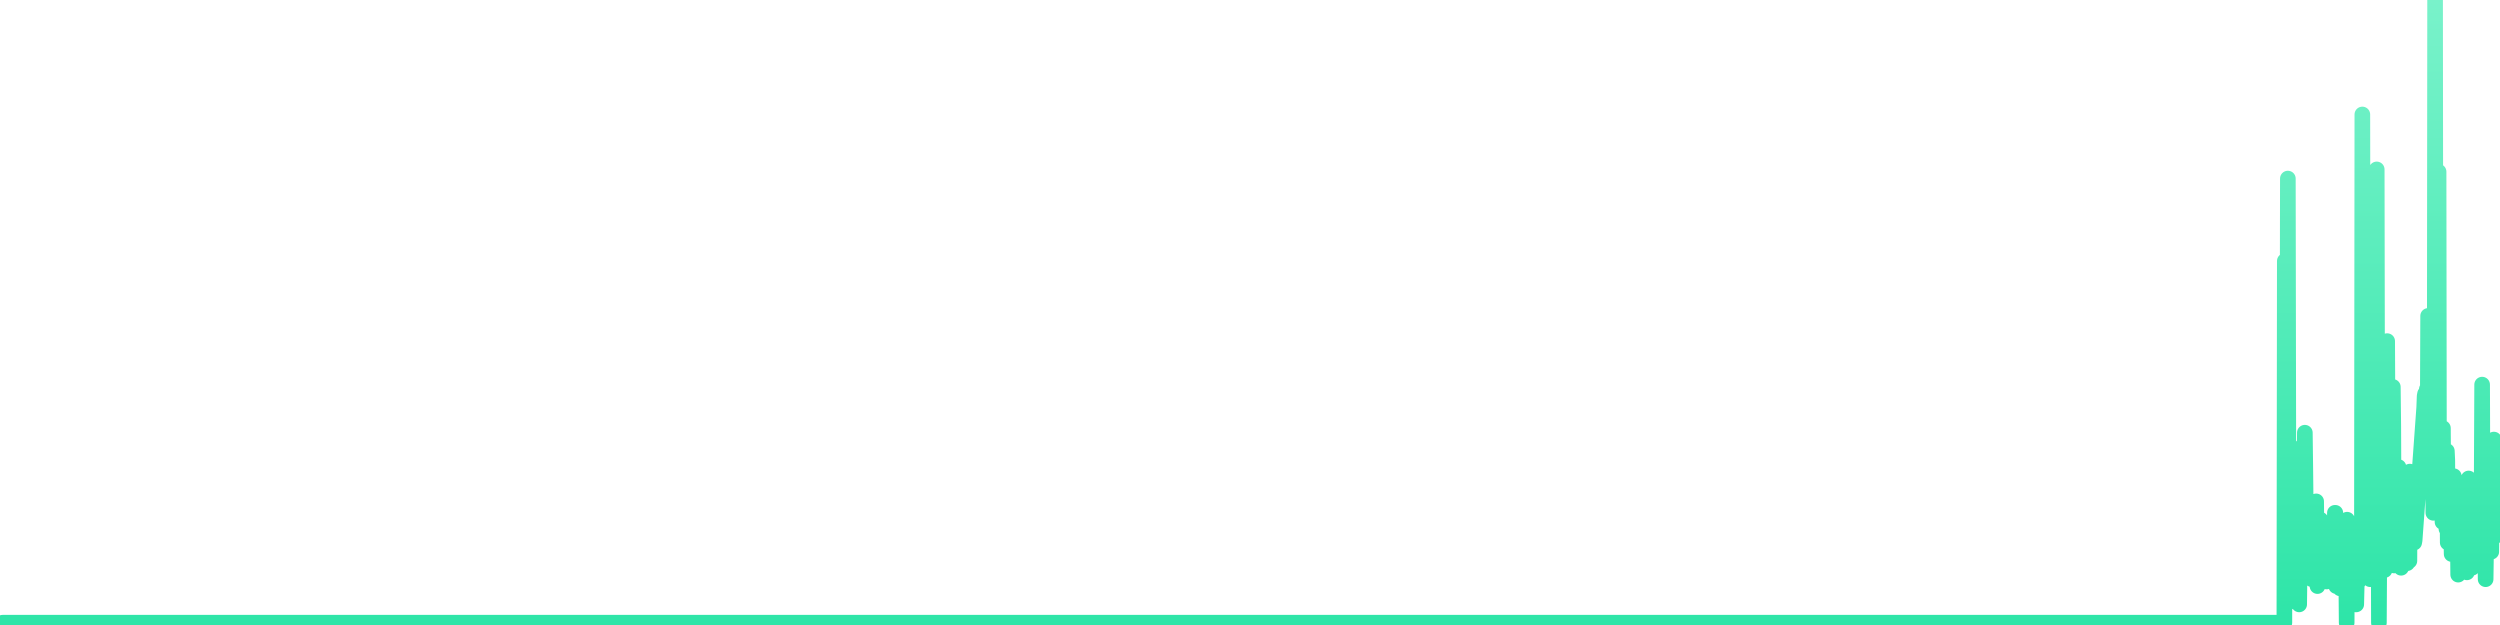 <svg xmlns="http://www.w3.org/2000/svg" viewBox="0 0 400 100" width="400" height="100">
    <defs>
        <linearGradient id="gradient" x1="0" x2="0" y1="0" y2="100" gradientUnits="userSpaceOnUse">
            <stop offset="0" stop-color="#79F2CA"></stop>
            <stop offset="1" stop-color="#2EE5A8"></stop>
        </linearGradient>
    </defs>
    <path d="M 0 99.634 L 0.07 100 0.139 100 0.209 100 0.279 100 0.348 100 0.418 99.634 0.488 99.634 0.558 99.634 0.627 99.634 0.697 99.634 0.767 99.634 0.836 99.634 0.906 99.634 0.976 99.634 1.045 99.634 1.115 99.634 1.185 99.634 1.255 99.634 1.324 99.634 1.394 99.634 1.464 99.634 1.533 99.634 1.603 99.634 1.673 99.634 1.742 99.634 1.812 99.634 1.882 99.634 1.952 99.634 2.021 99.634 2.091 99.634 2.161 99.634 2.23 99.634 2.3 99.634 2.37 99.634 2.439 99.634 2.509 99.634 2.579 99.634 2.649 99.634 2.718 99.634 2.788 99.634 2.858 99.634 2.927 99.634 2.997 99.634 3.067 99.634 3.136 99.634 3.206 99.634 3.276 99.634 3.346 99.634 3.415 99.634 3.485 99.634 3.555 99.634 3.624 99.634 3.694 99.634 3.764 99.634 3.833 99.634 3.903 99.634 3.973 99.634 4.043 99.634 4.112 99.634 4.182 99.634 4.252 99.634 4.321 99.634 4.391 99.634 4.461 99.634 4.53 99.634 4.6 99.634 4.67 99.634 4.74 99.634 4.809 99.634 4.879 99.634 4.949 99.634 5.018 99.634 5.088 99.634 5.158 99.634 5.227 99.634 5.297 99.634 5.367 99.634 5.436 99.634 5.506 99.634 5.576 99.634 5.646 99.634 5.715 99.634 5.785 99.634 5.855 99.634 5.924 99.634 5.994 99.634 6.064 99.634 6.133 99.634 6.203 99.634 6.273 99.634 6.343 99.634 6.412 99.634 6.482 99.634 6.552 99.634 6.621 99.634 6.691 99.634 6.761 99.634 6.83 99.634 6.9 99.634 6.97 99.634 7.04 99.634 7.109 99.634 7.179 99.634 7.249 99.634 7.318 99.634 7.388 99.634 7.458 99.634 7.527 99.634 7.597 99.634 7.667 99.634 7.737 99.634 7.806 99.634 7.876 99.634 7.946 99.634 8.015 99.634 8.085 99.634 8.155 99.634 8.224 99.634 8.294 99.634 8.364 99.634 8.434 99.634 8.503 99.634 8.573 99.634 8.643 99.634 8.712 99.634 8.782 99.634 8.852 99.634 8.921 99.634 8.991 99.634 9.061 99.634 9.131 99.634 9.2 99.634 9.27 99.634 9.34 99.634 9.409 99.634 9.479 99.634 9.549 99.634 9.618 99.634 9.688 99.634 9.758 99.634 9.827 99.634 9.897 99.634 9.967 99.634 10.037 99.634 10.106 99.634 10.176 99.634 10.246 99.634 10.315 99.634 10.385 99.634 10.455 99.634 10.524 99.634 10.594 99.634 10.664 99.634 10.734 99.634 10.803 99.634 10.873 99.634 10.943 99.634 11.012 99.634 11.082 99.634 11.152 99.634 11.221 99.634 11.291 99.634 11.361 99.634 11.431 99.634 11.5 99.634 11.57 99.634 11.64 99.634 11.709 99.634 11.779 99.634 11.849 99.634 11.918 99.634 11.988 99.634 12.058 99.634 12.128 99.634 12.197 99.634 12.267 99.634 12.337 99.634 12.406 99.634 12.476 99.634 12.546 99.634 12.615 99.634 12.685 99.634 12.755 99.634 12.825 99.634 12.894 99.634 12.964 99.634 13.034 99.634 13.103 99.634 13.173 99.634 13.243 99.634 13.312 99.634 13.382 99.634 13.452 99.634 13.522 99.634 13.591 99.634 13.661 99.634 13.731 99.634 13.8 99.634 13.87 99.634 13.94 99.634 14.009 99.634 14.079 99.634 14.149 99.634 14.219 99.634 14.288 99.634 14.358 99.634 14.428 99.634 14.497 99.634 14.567 99.634 14.637 99.634 14.706 99.634 14.776 99.634 14.846 99.634 14.915 99.634 14.985 99.634 15.055 99.634 15.125 99.634 15.194 99.634 15.264 99.634 15.334 99.634 15.403 99.634 15.473 99.634 15.543 99.634 15.612 99.634 15.682 99.634 15.752 99.634 15.822 99.634 15.891 99.634 15.961 99.634 16.031 99.634 16.1 99.634 16.17 99.634 16.24 99.634 16.309 99.634 16.379 99.634 16.449 99.634 16.519 99.634 16.588 99.634 16.658 99.634 16.728 99.634 16.797 99.634 16.867 99.634 16.937 99.634 17.006 99.634 17.076 99.634 17.146 99.634 17.216 99.634 17.285 99.634 17.355 99.634 17.425 99.634 17.494 99.634 17.564 99.634 17.634 99.634 17.703 99.634 17.773 99.634 17.843 99.634 17.913 99.634 17.982 99.634 18.052 99.634 18.122 99.634 18.191 99.634 18.261 99.634 18.331 99.634 18.4 99.634 18.47 99.634 18.54 99.634 18.61 99.634 18.679 99.634 18.749 99.634 18.819 99.634 18.888 99.634 18.958 99.634 19.028 99.634 19.097 99.634 19.167 99.634 19.237 99.634 19.306 99.634 19.376 99.634 19.446 99.634 19.516 99.634 19.585 99.634 19.655 99.634 19.725 99.634 19.794 99.634 19.864 99.634 19.934 99.634 20.003 99.634 20.073 99.634 20.143 99.634 20.213 99.634 20.282 99.634 20.352 99.634 20.422 99.634 20.491 99.634 20.561 99.634 20.631 99.634 20.7 99.634 20.77 99.634 20.84 99.634 20.91 99.634 20.979 99.634 21.049 99.634 21.119 99.634 21.188 99.634 21.258 99.634 21.328 99.634 21.397 99.634 21.467 99.634 21.537 99.634 21.607 99.634 21.676 99.634 21.746 99.634 21.816 99.634 21.885 99.634 21.955 99.634 22.025 99.634 22.094 99.634 22.164 99.634 22.234 99.634 22.304 99.634 22.373 99.634 22.443 99.634 22.513 99.634 22.582 99.634 22.652 99.634 22.722 99.634 22.791 99.634 22.861 99.634 22.931 99.634 23.001 99.634 23.07 99.634 23.14 99.634 23.21 99.634 23.279 99.634 23.349 99.634 23.419 99.634 23.488 99.634 23.558 99.634 23.628 99.634 23.698 99.634 23.767 99.634 23.837 99.634 23.907 99.634 23.976 99.634 24.046 99.634 24.116 99.634 24.185 99.634 24.255 99.634 24.325 99.634 24.394 99.634 24.464 99.634 24.534 99.634 24.604 99.634 24.673 99.634 24.743 99.634 24.813 99.634 24.882 99.634 24.952 99.634 25.022 99.634 25.091 99.634 25.161 99.634 25.231 99.634 25.301 99.634 25.37 99.634 25.44 99.634 25.51 99.634 25.579 99.634 25.649 99.634 25.719 99.634 25.788 99.634 25.858 99.634 25.928 99.634 25.998 99.634 26.067 99.634 26.137 99.634 26.207 99.634 26.276 99.634 26.346 99.634 26.416 99.634 26.485 99.634 26.555 99.634 26.625 99.634 26.695 99.634 26.764 99.634 26.834 99.634 26.904 99.634 26.973 99.634 27.043 99.634 27.113 99.634 27.182 99.634 27.252 99.634 27.322 99.634 27.392 99.634 27.461 99.634 27.531 99.634 27.601 99.634 27.67 99.634 27.74 99.634 27.81 99.634 27.879 99.634 27.949 99.634 28.019 99.634 28.089 99.634 28.158 99.634 28.228 99.634 28.298 99.634 28.367 99.634 28.437 99.634 28.507 99.634 28.576 99.634 28.646 99.634 28.716 99.634 28.786 99.634 28.855 99.634 28.925 99.634 28.995 99.634 29.064 99.634 29.134 99.634 29.204 99.634 29.273 99.634 29.343 99.634 29.413 99.634 29.482 99.634 29.552 99.634 29.622 99.634 29.692 99.634 29.761 99.634 29.831 99.634 29.901 99.634 29.97 99.634 30.04 99.634 30.11 99.634 30.179 99.634 30.249 99.634 30.319 99.634 30.389 99.634 30.458 99.634 30.528 99.634 30.598 99.634 30.667 99.634 30.737 99.634 30.807 99.634 30.876 99.634 30.946 99.634 31.016 99.634 31.086 99.634 31.155 99.634 31.225 99.634 31.295 99.634 31.364 99.634 31.434 99.634 31.504 99.634 31.573 99.634 31.643 99.634 31.713 99.634 31.783 99.634 31.852 99.634 31.922 99.634 31.992 99.634 32.061 99.634 32.131 99.634 32.201 99.634 32.27 99.634 32.34 99.634 32.41 99.634 32.48 99.634 32.549 99.634 32.619 99.634 32.689 99.634 32.758 99.634 32.828 99.634 32.898 99.634 32.967 99.634 33.037 99.634 33.107 99.634 33.177 99.634 33.246 99.634 33.316 99.634 33.386 99.634 33.455 99.634 33.525 99.634 33.595 99.634 33.664 99.634 33.734 99.634 33.804 99.634 33.873 99.634 33.943 99.634 34.013 99.634 34.083 99.634 34.152 99.634 34.222 99.634 34.292 99.634 34.361 99.634 34.431 99.634 34.501 99.634 34.57 99.634 34.64 99.634 34.71 99.634 34.78 99.634 34.849 99.634 34.919 99.634 34.989 99.634 35.058 99.634 35.128 99.634 35.198 99.634 35.267 99.634 35.337 99.634 35.407 99.634 35.477 99.634 35.546 99.634 35.616 99.634 35.686 99.634 35.755 99.634 35.825 99.634 35.895 99.634 35.964 99.634 36.034 99.634 36.104 99.634 36.174 99.634 36.243 99.634 36.313 99.634 36.383 99.634 36.452 99.634 36.522 99.634 36.592 99.634 36.661 99.634 36.731 99.634 36.801 99.634 36.871 99.634 36.94 99.634 37.01 99.634 37.08 99.634 37.149 99.634 37.219 99.634 37.289 99.634 37.358 99.634 37.428 99.634 37.498 99.634 37.568 99.634 37.637 99.634 37.707 99.634 37.777 99.634 37.846 99.634 37.916 99.634 37.986 99.634 38.055 99.634 38.125 99.634 38.195 99.634 38.265 99.634 38.334 99.634 38.404 99.634 38.474 99.634 38.543 99.634 38.613 99.634 38.683 99.634 38.752 99.634 38.822 99.634 38.892 99.634 38.961 99.634 39.031 99.634 39.101 99.634 39.171 99.634 39.24 99.634 39.31 99.634 39.38 99.634 39.449 99.634 39.519 99.634 39.589 99.634 39.658 99.634 39.728 99.634 39.798 99.634 39.868 99.634 39.937 99.634 40.007 99.634 40.077 99.634 40.146 99.634 40.216 99.634 40.286 99.634 40.355 99.634 40.425 99.634 40.495 99.634 40.565 99.634 40.634 99.634 40.704 99.634 40.774 99.634 40.843 99.634 40.913 99.634 40.983 99.634 41.052 99.634 41.122 99.634 41.192 99.634 41.262 99.634 41.331 99.634 41.401 99.634 41.471 99.634 41.54 99.634 41.61 99.634 41.68 99.634 41.749 99.634 41.819 99.634 41.889 99.634 41.959 99.634 42.028 99.634 42.098 99.634 42.168 99.634 42.237 99.634 42.307 99.634 42.377 99.634 42.446 99.634 42.516 99.634 42.586 99.634 42.656 99.634 42.725 99.634 42.795 99.634 42.865 99.634 42.934 99.634 43.004 99.634 43.074 99.634 43.143 99.634 43.213 99.634 43.283 99.634 43.353 99.634 43.422 99.634 43.492 99.634 43.562 99.634 43.631 99.634 43.701 99.634 43.771 99.634 43.84 99.634 43.91 99.634 43.98 99.634 44.049 99.634 44.119 99.634 44.189 99.634 44.259 99.634 44.328 99.634 44.398 99.634 44.468 99.634 44.537 99.634 44.607 99.634 44.677 99.634 44.746 99.634 44.816 99.634 44.886 99.634 44.956 99.634 45.025 99.634 45.095 99.634 45.165 99.634 45.234 99.634 45.304 99.634 45.374 99.634 45.443 99.634 45.513 99.634 45.583 99.634 45.653 99.634 45.722 99.634 45.792 99.634 45.862 99.634 45.931 99.634 46.001 99.634 46.071 99.634 46.14 99.634 46.21 99.634 46.28 99.634 46.35 99.634 46.419 99.634 46.489 99.634 46.559 99.634 46.628 99.634 46.698 99.634 46.768 99.634 46.837 99.634 46.907 99.634 46.977 99.634 47.047 99.634 47.116 99.634 47.186 99.634 47.256 99.634 47.325 99.634 47.395 99.634 47.465 99.634 47.534 99.634 47.604 99.634 47.674 99.634 47.744 99.634 47.813 99.634 47.883 99.634 47.953 99.634 48.022 99.634 48.092 99.634 48.162 99.634 48.231 99.634 48.301 99.634 48.371 99.634 48.44 99.634 48.51 99.634 48.58 99.634 48.65 99.634 48.719 99.634 48.789 99.634 48.859 99.634 48.928 99.634 48.998 99.634 49.068 99.634 49.137 99.634 49.207 99.634 49.277 99.634 49.347 99.634 49.416 99.634 49.486 99.634 49.556 99.634 49.625 99.634 49.695 99.634 49.765 99.634 49.834 99.634 49.904 99.634 49.974 99.634 50.044 99.634 50.113 99.634 50.183 99.634 50.253 99.634 50.322 99.634 50.392 99.634 50.462 99.634 50.531 99.634 50.601 99.634 50.671 99.634 50.741 99.634 50.81 99.634 50.88 99.634 50.95 99.634 51.019 99.634 51.089 99.634 51.159 99.634 51.228 99.634 51.298 99.634 51.368 99.634 51.438 99.634 51.507 99.634 51.577 99.634 51.647 99.634 51.716 99.634 51.786 99.634 51.856 99.634 51.925 99.634 51.995 99.634 52.065 99.634 52.135 99.634 52.204 99.634 52.274 99.634 52.344 99.634 52.413 99.634 52.483 99.634 52.553 99.634 52.622 99.634 52.692 99.634 52.762 99.634 52.832 99.634 52.901 99.634 52.971 99.634 53.041 99.634 53.11 99.634 53.18 99.634 53.25 99.634 53.319 99.634 53.389 99.634 53.459 99.634 53.528 99.634 53.598 99.634 53.668 99.634 53.738 99.634 53.807 99.634 53.877 99.634 53.947 99.634 54.016 99.634 54.086 99.634 54.156 99.634 54.225 99.634 54.295 99.634 54.365 99.634 54.435 99.634 54.504 99.634 54.574 99.634 54.644 99.634 54.713 99.634 54.783 99.634 54.853 99.634 54.922 99.634 54.992 99.634 55.062 99.634 55.132 99.634 55.201 99.634 55.271 99.634 55.341 99.634 55.41 99.634 55.48 99.634 55.55 99.634 55.619 99.634 55.689 99.634 55.759 99.634 55.829 99.634 55.898 99.634 55.968 99.634 56.038 99.634 56.107 99.634 56.177 99.634 56.247 99.634 56.316 99.634 56.386 99.634 56.456 99.634 56.526 99.634 56.595 99.634 56.665 99.634 56.735 99.634 56.804 99.634 56.874 99.634 56.944 99.634 57.013 99.634 57.083 99.634 57.153 99.634 57.223 99.634 57.292 99.634 57.362 99.634 57.432 99.634 57.501 99.634 57.571 99.634 57.641 99.634 57.71 99.634 57.78 99.634 57.85 99.634 57.919 99.634 57.989 99.634 58.059 99.634 58.129 99.634 58.198 99.634 58.268 99.634 58.338 99.634 58.407 99.634 58.477 99.634 58.547 99.634 58.616 99.634 58.686 99.634 58.756 99.634 58.826 99.634 58.895 99.634 58.965 99.634 59.035 99.634 59.104 99.634 59.174 99.634 59.244 99.634 59.313 99.634 59.383 99.634 59.453 99.634 59.523 99.634 59.592 99.634 59.662 99.634 59.732 99.634 59.801 99.634 59.871 99.634 59.941 99.634 60.01 99.634 60.08 99.634 60.15 99.634 60.22 99.634 60.289 99.634 60.359 99.634 60.429 99.634 60.498 99.634 60.568 99.634 60.638 99.634 60.707 99.634 60.777 99.634 60.847 99.634 60.917 99.634 60.986 99.634 61.056 99.634 61.126 99.634 61.195 99.634 61.265 99.634 61.335 99.634 61.404 99.634 61.474 99.634 61.544 99.634 61.614 99.634 61.683 99.634 61.753 99.634 61.823 99.634 61.892 99.634 61.962 99.634 62.032 99.634 62.101 99.634 62.171 99.634 62.241 99.634 62.311 99.634 62.38 99.634 62.45 99.634 62.52 99.634 62.589 99.634 62.659 99.634 62.729 99.634 62.798 99.634 62.868 99.634 62.938 99.634 63.007 99.634 63.077 99.634 63.147 99.634 63.217 99.634 63.286 99.634 63.356 99.634 63.426 99.634 63.495 99.634 63.565 99.634 63.635 99.634 63.704 99.634 63.774 99.634 63.844 99.634 63.914 99.634 63.983 99.634 64.053 99.634 64.123 99.634 64.192 99.634 64.262 99.634 64.332 99.634 64.401 99.634 64.471 99.634 64.541 99.634 64.611 99.634 64.68 99.634 64.75 99.634 64.82 99.634 64.889 99.634 64.959 99.634 65.029 99.634 65.098 99.634 65.168 99.634 65.238 99.634 65.308 99.634 65.377 99.634 65.447 99.634 65.517 99.634 65.586 99.634 65.656 99.634 65.726 99.634 65.795 99.634 65.865 99.634 65.935 99.634 66.005 99.634 66.074 99.634 66.144 99.634 66.214 99.634 66.283 99.634 66.353 99.634 66.423 99.634 66.492 99.634 66.562 99.634 66.632 99.634 66.702 99.634 66.771 99.634 66.841 99.634 66.911 99.634 66.98 99.634 67.05 99.634 67.12 99.634 67.189 99.634 67.259 99.634 67.329 99.634 67.399 99.634 67.468 99.634 67.538 99.634 67.608 99.634 67.677 99.634 67.747 99.634 67.817 99.634 67.886 99.634 67.956 99.634 68.026 99.634 68.095 99.634 68.165 99.634 68.235 99.634 68.305 99.634 68.374 99.634 68.444 99.634 68.514 99.634 68.583 99.634 68.653 99.634 68.723 99.634 68.792 99.634 68.862 99.634 68.932 99.634 69.002 99.634 69.071 99.634 69.141 99.634 69.211 99.634 69.28 99.634 69.35 99.634 69.42 99.634 69.489 99.634 69.559 99.634 69.629 99.634 69.699 99.634 69.768 99.634 69.838 99.634 69.908 99.634 69.977 99.634 70.047 99.634 70.117 99.634 70.186 99.634 70.256 99.634 70.326 99.634 70.396 99.634 70.465 99.634 70.535 99.634 70.605 99.634 70.674 99.634 70.744 99.634 70.814 99.634 70.883 99.634 70.953 99.634 71.023 99.634 71.093 99.634 71.162 99.634 71.232 99.634 71.302 99.634 71.371 99.634 71.441 99.634 71.511 99.634 71.58 99.634 71.65 99.634 71.72 99.634 71.79 99.634 71.859 99.634 71.929 99.634 71.999 99.634 72.068 99.634 72.138 99.634 72.208 99.634 72.277 99.634 72.347 99.634 72.417 99.634 72.486 99.634 72.556 99.634 72.626 99.634 72.696 99.634 72.765 99.634 72.835 99.634 72.905 99.634 72.974 99.634 73.044 99.634 73.114 99.634 73.183 99.634 73.253 99.634 73.323 99.634 73.393 99.634 73.462 99.634 73.532 99.634 73.602 99.634 73.671 99.634 73.741 99.634 73.811 99.634 73.88 99.634 73.95 99.634 74.02 99.634 74.09 99.634 74.159 99.634 74.229 99.634 74.299 99.634 74.368 99.634 74.438 99.634 74.508 99.634 74.577 99.634 74.647 99.634 74.717 99.634 74.787 99.634 74.856 99.634 74.926 99.634 74.996 99.634 75.065 99.634 75.135 99.634 75.205 99.634 75.274 99.634 75.344 99.634 75.414 99.634 75.484 99.634 75.553 99.634 75.623 99.634 75.693 99.634 75.762 99.634 75.832 99.634 75.902 99.634 75.971 99.634 76.041 99.634 76.111 99.634 76.181 99.634 76.25 99.634 76.32 99.634 76.39 99.634 76.459 99.634 76.529 99.634 76.599 99.634 76.668 99.634 76.738 99.634 76.808 99.634 76.878 99.634 76.947 99.634 77.017 99.634 77.087 99.634 77.156 99.634 77.226 99.634 77.296 99.634 77.365 99.634 77.435 99.634 77.505 99.634 77.574 99.634 77.644 99.634 77.714 99.634 77.784 99.634 77.853 99.634 77.923 99.634 77.993 99.634 78.062 99.634 78.132 99.634 78.202 99.634 78.271 99.634 78.341 99.634 78.411 99.634 78.481 99.634 78.55 99.634 78.62 99.634 78.69 99.634 78.759 99.634 78.829 99.634 78.899 99.634 78.968 99.634 79.038 99.634 79.108 99.634 79.178 99.634 79.247 99.634 79.317 99.634 79.387 99.634 79.456 99.634 79.526 99.634 79.596 99.634 79.665 99.634 79.735 99.634 79.805 99.634 79.875 99.634 79.944 99.634 80.014 99.634 80.084 99.634 80.153 99.634 80.223 99.634 80.293 99.634 80.362 99.634 80.432 99.634 80.502 99.634 80.572 99.634 80.641 99.634 80.711 99.634 80.781 99.634 80.85 99.634 80.92 99.634 80.99 99.634 81.059 99.634 81.129 99.634 81.199 99.634 81.269 99.634 81.338 99.634 81.408 99.634 81.478 99.634 81.547 99.634 81.617 99.634 81.687 99.634 81.756 99.634 81.826 99.634 81.896 99.634 81.965 99.634 82.035 99.634 82.105 99.634 82.175 99.634 82.244 99.634 82.314 99.634 82.384 99.634 82.453 99.634 82.523 99.634 82.593 99.634 82.662 99.634 82.732 99.634 82.802 99.634 82.872 99.634 82.941 99.634 83.011 99.634 83.081 99.634 83.15 99.634 83.22 99.634 83.29 99.634 83.359 99.634 83.429 99.634 83.499 99.634 83.569 99.634 83.638 99.634 83.708 99.634 83.778 99.634 83.847 99.634 83.917 99.634 83.987 99.634 84.056 99.634 84.126 99.634 84.196 99.634 84.266 99.634 84.335 99.634 84.405 99.634 84.475 99.634 84.544 99.634 84.614 99.634 84.684 99.634 84.753 99.634 84.823 99.634 84.893 99.634 84.963 99.634 85.032 99.634 85.102 99.634 85.172 99.634 85.241 99.634 85.311 99.634 85.381 99.634 85.45 99.634 85.52 99.634 85.59 99.634 85.66 99.634 85.729 99.634 85.799 99.634 85.869 99.634 85.938 99.634 86.008 99.634 86.078 99.634 86.147 99.634 86.217 99.634 86.287 99.634 86.357 99.634 86.426 99.634 86.496 99.634 86.566 99.634 86.635 99.634 86.705 99.634 86.775 99.634 86.844 99.634 86.914 99.634 86.984 99.634 87.053 99.634 87.123 99.634 87.193 99.634 87.263 99.634 87.332 99.634 87.402 99.634 87.472 99.634 87.541 99.634 87.611 99.634 87.681 99.634 87.75 99.634 87.82 99.634 87.89 99.634 87.96 99.634 88.029 99.634 88.099 99.634 88.169 99.634 88.238 99.634 88.308 99.634 88.378 99.634 88.447 99.634 88.517 99.634 88.587 99.634 88.657 99.634 88.726 99.634 88.796 99.634 88.866 99.634 88.935 99.634 89.005 99.634 89.075 99.634 89.144 99.634 89.214 99.634 89.284 99.634 89.354 99.634 89.423 99.634 89.493 99.634 89.563 99.634 89.632 99.634 89.702 99.634 89.772 99.634 89.841 99.634 89.911 99.634 89.981 99.634 90.051 99.634 90.12 99.634 90.19 99.634 90.26 99.634 90.329 99.634 90.399 99.634 90.469 99.634 90.538 99.634 90.608 99.634 90.678 99.634 90.748 99.634 90.817 99.634 90.887 99.634 90.957 99.634 91.026 99.634 91.096 99.634 91.166 99.634 91.235 99.634 91.305 99.634 91.375 99.634 91.445 99.634 91.514 99.634 91.584 99.634 91.654 99.634 91.723 99.634 91.793 99.634 91.863 99.634 91.932 99.634 92.002 99.634 92.072 99.634 92.141 99.634 92.211 99.634 92.281 99.634 92.351 99.634 92.42 99.634 92.49 99.634 92.56 99.634 92.629 99.634 92.699 99.634 92.769 99.634 92.838 99.634 92.908 99.634 92.978 99.634 93.048 99.634 93.117 99.634 93.187 99.634 93.257 99.634 93.326 99.634 93.396 99.634 93.466 99.634 93.535 99.634 93.605 99.634 93.675 99.634 93.745 99.634 93.814 99.634 93.884 99.634 93.954 99.634 94.023 99.634 94.093 99.634 94.163 99.634 94.232 99.634 94.302 99.634 94.372 99.634 94.442 99.634 94.511 99.634 94.581 99.634 94.651 99.634 94.72 99.634 94.79 99.634 94.86 99.634 94.929 99.634 94.999 99.634 95.069 99.634 95.139 99.634 95.208 99.634 95.278 99.634 95.348 99.634 95.417 99.634 95.487 99.634 95.557 99.634 95.626 99.634 95.696 99.634 95.766 99.634 95.836 99.634 95.905 99.634 95.975 99.634 96.045 99.634 96.114 99.634 96.184 99.634 96.254 99.634 96.323 99.634 96.393 99.634 96.463 99.634 96.532 99.634 96.602 99.634 96.672 99.634 96.742 99.634 96.811 99.634 96.881 99.634 96.951 99.634 97.02 99.634 97.09 99.634 97.16 99.634 97.229 99.634 97.299 99.634 97.369 99.634 97.439 99.634 97.508 99.634 97.578 99.634 97.648 99.634 97.717 99.634 97.787 99.634 97.857 99.634 97.926 99.634 97.996 99.634 98.066 99.634 98.136 99.634 98.205 99.634 98.275 99.634 98.345 99.634 98.414 99.634 98.484 99.634 98.554 99.634 98.623 99.634 98.693 99.634 98.763 99.634 98.833 99.634 98.902 99.634 98.972 99.634 99.042 99.634 99.111 99.634 99.181 99.634 99.251 99.634 99.32 99.634 99.39 99.634 99.46 99.634 99.53 99.634 99.599 99.634 99.669 99.634 99.739 99.634 99.808 99.634 99.878 99.634 99.948 99.634 100.017 99.634 100.087 99.634 100.157 99.634 100.227 99.634 100.296 99.634 100.366 99.634 100.436 99.634 100.505 99.634 100.575 99.634 100.645 99.634 100.714 99.634 100.784 99.634 100.854 99.634 100.924 99.634 100.993 99.634 101.063 99.634 101.133 99.634 101.202 99.634 101.272 99.634 101.342 99.634 101.411 99.634 101.481 99.634 101.551 99.634 101.62 99.634 101.69 99.634 101.76 99.634 101.83 99.634 101.899 99.634 101.969 99.634 102.039 99.634 102.108 99.634 102.178 99.634 102.248 99.634 102.317 99.634 102.387 99.634 102.457 99.634 102.527 99.634 102.596 99.634 102.666 99.634 102.736 99.634 102.805 99.634 102.875 99.634 102.945 99.634 103.014 99.634 103.084 99.634 103.154 99.634 103.224 99.634 103.293 99.634 103.363 99.634 103.433 99.634 103.502 99.634 103.572 99.634 103.642 99.634 103.711 99.634 103.781 99.634 103.851 99.634 103.921 99.634 103.99 99.634 104.06 99.634 104.13 99.634 104.199 99.634 104.269 99.634 104.339 99.634 104.408 99.634 104.478 99.634 104.548 99.634 104.618 99.634 104.687 99.634 104.757 99.634 104.827 99.634 104.896 99.634 104.966 99.634 105.036 99.634 105.105 99.634 105.175 99.634 105.245 99.634 105.315 99.634 105.384 99.634 105.454 99.634 105.524 99.634 105.593 99.634 105.663 99.634 105.733 99.634 105.802 99.634 105.872 99.634 105.942 99.634 106.012 99.634 106.081 99.634 106.151 99.634 106.221 99.634 106.29 99.634 106.36 99.634 106.43 99.634 106.499 99.634 106.569 99.634 106.639 99.634 106.708 99.634 106.778 99.634 106.848 99.634 106.918 99.634 106.987 99.634 107.057 99.634 107.127 99.634 107.196 99.634 107.266 99.634 107.336 99.634 107.405 99.634 107.475 99.634 107.545 99.634 107.615 99.634 107.684 99.634 107.754 99.634 107.824 99.634 107.893 99.634 107.963 99.634 108.033 99.634 108.102 99.634 108.172 99.634 108.242 99.634 108.312 99.634 108.381 99.634 108.451 99.634 108.521 99.634 108.59 99.634 108.66 99.634 108.73 99.634 108.799 99.634 108.869 99.634 108.939 99.634 109.009 99.634 109.078 99.634 109.148 99.634 109.218 99.634 109.287 99.634 109.357 99.634 109.427 99.634 109.496 99.634 109.566 99.634 109.636 99.634 109.706 99.634 109.775 99.634 109.845 99.634 109.915 99.634 109.984 99.634 110.054 99.634 110.124 99.634 110.193 99.634 110.263 99.634 110.333 99.634 110.403 99.634 110.472 99.634 110.542 99.634 110.612 99.634 110.681 99.634 110.751 99.634 110.821 99.634 110.89 99.634 110.96 99.634 111.03 99.634 111.099 99.634 111.169 99.634 111.239 99.634 111.309 99.634 111.378 99.634 111.448 99.634 111.518 99.634 111.587 99.634 111.657 99.634 111.727 99.634 111.796 99.634 111.866 99.634 111.936 99.634 112.006 99.634 112.075 99.634 112.145 99.634 112.215 99.634 112.284 99.634 112.354 99.634 112.424 99.634 112.493 99.634 112.563 99.634 112.633 99.634 112.703 99.634 112.772 99.634 112.842 99.634 112.912 99.634 112.981 99.634 113.051 99.634 113.121 99.634 113.19 99.634 113.26 99.634 113.33 99.634 113.4 99.634 113.469 99.634 113.539 99.634 113.609 99.634 113.678 99.634 113.748 99.634 113.818 99.634 113.887 99.634 113.957 99.634 114.027 99.634 114.097 99.634 114.166 99.634 114.236 99.634 114.306 99.634 114.375 99.634 114.445 99.634 114.515 99.634 114.584 99.634 114.654 99.634 114.724 99.634 114.794 99.634 114.863 99.634 114.933 99.634 115.003 99.634 115.072 99.634 115.142 99.634 115.212 99.634 115.281 99.634 115.351 99.634 115.421 99.634 115.491 99.634 115.56 99.634 115.63 99.634 115.7 99.634 115.769 99.634 115.839 99.634 115.909 99.634 115.978 99.634 116.048 99.634 116.118 99.634 116.187 99.634 116.257 99.634 116.327 99.634 116.397 99.634 116.466 99.634 116.536 99.634 116.606 99.634 116.675 99.634 116.745 99.634 116.815 99.634 116.884 99.634 116.954 99.634 117.024 99.634 117.094 99.634 117.163 99.634 117.233 99.634 117.303 99.634 117.372 99.634 117.442 99.634 117.512 99.634 117.581 99.634 117.651 99.634 117.721 99.634 117.791 99.634 117.86 99.634 117.93 99.634 118 99.634 118.069 99.634 118.139 99.634 118.209 99.634 118.278 99.634 118.348 99.634 118.418 99.634 118.488 99.634 118.557 99.634 118.627 99.634 118.697 99.634 118.766 99.634 118.836 99.634 118.906 99.634 118.975 99.634 119.045 99.634 119.115 99.634 119.185 99.634 119.254 99.634 119.324 99.634 119.394 99.634 119.463 99.634 119.533 99.634 119.603 99.634 119.672 99.634 119.742 99.634 119.812 99.634 119.882 99.634 119.951 99.634 120.021 99.634 120.091 99.634 120.16 99.634 120.23 99.634 120.3 99.634 120.369 99.634 120.439 99.634 120.509 99.634 120.578 99.634 120.648 99.634 120.718 99.634 120.788 99.634 120.857 99.634 120.927 99.634 120.997 99.634 121.066 99.634 121.136 99.634 121.206 99.634 121.275 99.634 121.345 99.634 121.415 99.634 121.485 99.634 121.554 99.634 121.624 99.634 121.694 99.634 121.763 99.634 121.833 99.634 121.903 99.634 121.972 99.634 122.042 99.634 122.112 99.634 122.182 99.634 122.251 99.634 122.321 99.634 122.391 99.634 122.46 99.634 122.53 99.634 122.6 99.634 122.669 99.634 122.739 99.634 122.809 99.634 122.879 99.634 122.948 99.634 123.018 99.634 123.088 99.634 123.157 99.634 123.227 99.634 123.297 99.634 123.366 99.634 123.436 99.634 123.506 99.634 123.576 99.634 123.645 99.634 123.715 99.634 123.785 99.634 123.854 99.634 123.924 99.634 123.994 99.634 124.063 99.634 124.133 99.634 124.203 99.634 124.273 99.634 124.342 99.634 124.412 99.634 124.482 99.634 124.551 99.634 124.621 99.634 124.691 99.634 124.76 99.634 124.83 99.634 124.9 99.634 124.97 99.634 125.039 99.634 125.109 99.634 125.179 99.634 125.248 99.634 125.318 99.634 125.388 99.634 125.457 99.634 125.527 99.634 125.597 99.634 125.666 99.634 125.736 99.634 125.806 99.634 125.876 99.634 125.945 99.634 126.015 99.634 126.085 99.634 126.154 99.634 126.224 99.634 126.294 99.634 126.363 99.634 126.433 99.634 126.503 99.634 126.573 99.634 126.642 99.634 126.712 99.634 126.782 99.634 126.851 99.634 126.921 99.634 126.991 99.634 127.06 99.634 127.13 99.634 127.2 99.634 127.27 99.634 127.339 99.634 127.409 99.634 127.479 99.634 127.548 99.634 127.618 99.634 127.688 99.634 127.757 99.634 127.827 99.634 127.897 99.634 127.967 99.634 128.036 99.634 128.106 99.634 128.176 99.634 128.245 99.634 128.315 99.634 128.385 99.634 128.454 99.634 128.524 99.634 128.594 99.634 128.664 99.634 128.733 99.634 128.803 99.634 128.873 99.634 128.942 99.634 129.012 99.634 129.082 99.634 129.151 99.634 129.221 99.634 129.291 99.634 129.361 99.634 129.43 99.634 129.5 99.634 129.57 99.634 129.639 99.634 129.709 99.634 129.779 99.634 129.848 99.634 129.918 99.634 129.988 99.634 130.058 99.634 130.127 99.634 130.197 99.634 130.267 99.634 130.336 99.634 130.406 99.634 130.476 99.634 130.545 99.634 130.615 99.634 130.685 99.634 130.754 99.634 130.824 99.634 130.894 99.634 130.964 99.634 131.033 99.634 131.103 99.634 131.173 99.634 131.242 99.634 131.312 99.634 131.382 99.634 131.451 99.634 131.521 99.634 131.591 99.634 131.661 99.634 131.73 99.634 131.8 99.634 131.87 99.634 131.939 99.634 132.009 99.634 132.079 99.634 132.148 99.634 132.218 99.634 132.288 99.634 132.358 99.634 132.427 99.634 132.497 99.634 132.567 99.634 132.636 99.634 132.706 99.634 132.776 99.634 132.845 99.634 132.915 99.634 132.985 99.634 133.055 99.634 133.124 99.634 133.194 99.634 133.264 99.634 133.333 99.634 133.403 99.634 133.473 99.634 133.542 99.634 133.612 99.634 133.682 99.634 133.752 99.634 133.821 99.634 133.891 99.634 133.961 99.634 134.03 99.634 134.1 99.634 134.17 99.634 134.239 99.634 134.309 99.634 134.379 99.634 134.449 99.634 134.518 99.634 134.588 99.634 134.658 99.634 134.727 99.634 134.797 99.634 134.867 99.634 134.936 99.634 135.006 99.634 135.076 99.634 135.145 99.634 135.215 99.634 135.285 99.634 135.355 99.634 135.424 99.634 135.494 99.634 135.564 99.634 135.633 99.634 135.703 99.634 135.773 99.634 135.842 99.634 135.912 99.634 135.982 99.634 136.052 99.634 136.121 99.634 136.191 99.634 136.261 99.634 136.33 99.634 136.4 99.634 136.47 99.634 136.539 99.634 136.609 99.634 136.679 99.634 136.749 99.634 136.818 99.634 136.888 99.634 136.958 99.634 137.027 99.634 137.097 99.634 137.167 99.634 137.236 99.634 137.306 99.634 137.376 99.634 137.446 99.634 137.515 99.634 137.585 99.634 137.655 99.634 137.724 99.634 137.794 99.634 137.864 99.634 137.933 99.634 138.003 99.634 138.073 99.634 138.143 99.634 138.212 99.634 138.282 99.634 138.352 99.634 138.421 99.634 138.491 99.634 138.561 99.634 138.63 99.634 138.7 99.634 138.77 99.634 138.84 99.634 138.909 99.634 138.979 99.634 139.049 99.634 139.118 99.634 139.188 99.634 139.258 99.634 139.327 99.634 139.397 99.634 139.467 99.634 139.537 99.634 139.606 99.634 139.676 99.634 139.746 99.634 139.815 99.634 139.885 99.634 139.955 99.634 140.024 99.634 140.094 99.634 140.164 99.634 140.233 99.634 140.303 99.634 140.373 99.634 140.443 99.634 140.512 99.634 140.582 99.634 140.652 99.634 140.721 99.634 140.791 99.634 140.861 99.634 140.93 99.634 141 99.634 141.07 99.634 141.14 99.634 141.209 99.634 141.279 99.634 141.349 99.634 141.418 99.634 141.488 99.634 141.558 99.634 141.627 99.634 141.697 99.634 141.767 99.634 141.837 99.634 141.906 99.634 141.976 99.634 142.046 99.634 142.115 99.634 142.185 99.634 142.255 99.634 142.324 99.634 142.394 99.634 142.464 99.634 142.534 99.634 142.603 99.634 142.673 99.634 142.743 99.634 142.812 99.634 142.882 99.634 142.952 99.634 143.021 99.634 143.091 99.634 143.161 99.634 143.231 99.634 143.3 99.634 143.37 99.634 143.44 99.634 143.509 99.634 143.579 99.634 143.649 99.634 143.718 99.634 143.788 99.634 143.858 99.634 143.928 99.634 143.997 99.634 144.067 99.634 144.137 99.634 144.206 99.634 144.276 99.634 144.346 99.634 144.415 99.634 144.485 99.634 144.555 99.634 144.624 99.634 144.694 99.634 144.764 99.634 144.834 99.634 144.903 99.634 144.973 99.634 145.043 99.634 145.112 99.634 145.182 99.634 145.252 99.634 145.321 99.634 145.391 99.634 145.461 99.634 145.531 99.634 145.6 99.634 145.67 99.634 145.74 99.634 145.809 99.634 145.879 99.634 145.949 99.634 146.018 99.634 146.088 99.634 146.158 99.634 146.228 99.634 146.297 99.634 146.367 99.634 146.437 99.634 146.506 99.634 146.576 99.634 146.646 99.634 146.715 99.634 146.785 99.634 146.855 99.634 146.925 99.634 146.994 99.634 147.064 99.634 147.134 99.634 147.203 99.634 147.273 99.634 147.343 99.634 147.412 99.634 147.482 99.634 147.552 99.634 147.622 99.634 147.691 99.634 147.761 99.634 147.831 99.634 147.9 99.634 147.97 99.634 148.04 99.634 148.109 99.634 148.179 99.634 148.249 99.634 148.319 99.634 148.388 99.634 148.458 99.634 148.528 99.634 148.597 99.634 148.667 99.634 148.737 99.634 148.806 99.634 148.876 99.634 148.946 99.634 149.016 99.634 149.085 99.634 149.155 99.634 149.225 99.634 149.294 99.634 149.364 99.634 149.434 99.634 149.503 99.634 149.573 99.634 149.643 99.634 149.712 99.634 149.782 99.634 149.852 99.634 149.922 99.634 149.991 99.634 150.061 99.634 150.131 99.634 150.2 99.634 150.27 99.634 150.34 99.634 150.409 99.634 150.479 99.634 150.549 99.634 150.619 99.634 150.688 99.634 150.758 99.634 150.828 99.634 150.897 99.634 150.967 99.634 151.037 99.634 151.106 99.634 151.176 99.634 151.246 99.634 151.316 99.634 151.385 99.634 151.455 99.634 151.525 99.634 151.594 99.634 151.664 99.634 151.734 99.634 151.803 99.634 151.873 99.634 151.943 99.634 152.013 99.634 152.082 99.634 152.152 99.634 152.222 99.634 152.291 99.634 152.361 99.634 152.431 99.634 152.5 99.634 152.57 99.634 152.64 99.634 152.71 99.634 152.779 99.634 152.849 99.634 152.919 99.634 152.988 99.634 153.058 99.634 153.128 99.634 153.197 99.634 153.267 99.634 153.337 99.634 153.407 99.634 153.476 99.634 153.546 99.634 153.616 99.634 153.685 99.634 153.755 99.634 153.825 99.634 153.894 99.634 153.964 99.634 154.034 99.634 154.104 99.634 154.173 99.634 154.243 99.634 154.313 99.634 154.382 99.634 154.452 99.634 154.522 99.634 154.591 99.634 154.661 99.634 154.731 99.634 154.8 99.634 154.87 99.634 154.94 99.634 155.01 99.634 155.079 99.634 155.149 99.634 155.219 99.634 155.288 99.634 155.358 99.634 155.428 99.634 155.497 99.634 155.567 99.634 155.637 99.634 155.707 99.634 155.776 99.634 155.846 99.634 155.916 99.634 155.985 99.634 156.055 99.634 156.125 99.634 156.194 99.634 156.264 99.634 156.334 99.634 156.404 99.634 156.473 99.634 156.543 99.634 156.613 99.634 156.682 99.634 156.752 99.634 156.822 99.634 156.891 99.634 156.961 99.634 157.031 99.634 157.101 99.634 157.17 99.634 157.24 99.634 157.31 99.634 157.379 99.634 157.449 99.634 157.519 99.634 157.588 99.634 157.658 99.634 157.728 99.634 157.798 99.634 157.867 99.634 157.937 99.634 158.007 99.634 158.076 99.634 158.146 99.634 158.216 99.634 158.285 99.634 158.355 99.634 158.425 99.634 158.495 99.634 158.564 99.634 158.634 99.634 158.704 99.634 158.773 99.634 158.843 99.634 158.913 99.634 158.982 99.634 159.052 99.634 159.122 99.634 159.191 99.634 159.261 99.634 159.331 99.634 159.401 99.634 159.47 99.634 159.54 99.634 159.61 99.634 159.679 99.634 159.749 99.634 159.819 99.634 159.888 99.634 159.958 99.634 160.028 99.634 160.098 99.634 160.167 99.634 160.237 99.634 160.307 99.634 160.376 99.634 160.446 99.634 160.516 99.634 160.585 99.634 160.655 99.634 160.725 99.634 160.795 99.634 160.864 99.634 160.934 99.634 161.004 99.634 161.073 99.634 161.143 99.634 161.213 99.634 161.282 99.634 161.352 99.634 161.422 99.634 161.492 99.634 161.561 99.634 161.631 99.634 161.701 99.634 161.77 99.634 161.84 99.634 161.91 99.634 161.979 99.634 162.049 99.634 162.119 99.634 162.189 99.634 162.258 99.634 162.328 99.634 162.398 99.634 162.467 99.634 162.537 99.634 162.607 99.634 162.676 99.634 162.746 99.634 162.816 99.634 162.886 99.634 162.955 99.634 163.025 99.634 163.095 99.634 163.164 99.634 163.234 99.634 163.304 99.634 163.373 99.634 163.443 99.634 163.513 99.634 163.583 99.634 163.652 99.634 163.722 99.634 163.792 99.634 163.861 99.634 163.931 99.634 164.001 99.634 164.07 99.634 164.14 99.634 164.21 99.634 164.279 99.634 164.349 99.634 164.419 99.634 164.489 99.634 164.558 99.634 164.628 99.634 164.698 99.634 164.767 99.634 164.837 99.634 164.907 99.634 164.976 99.634 165.046 99.634 165.116 99.634 165.186 99.634 165.255 99.634 165.325 99.634 165.395 99.634 165.464 99.634 165.534 99.634 165.604 99.634 165.673 99.634 165.743 99.634 165.813 99.634 165.883 99.634 165.952 99.634 166.022 99.634 166.092 99.634 166.161 99.634 166.231 99.634 166.301 99.634 166.37 99.634 166.44 99.634 166.51 99.634 166.58 99.634 166.649 99.634 166.719 99.634 166.789 99.634 166.858 99.634 166.928 99.634 166.998 99.634 167.067 99.634 167.137 99.634 167.207 99.634 167.277 99.634 167.346 99.634 167.416 99.634 167.486 99.634 167.555 99.634 167.625 99.634 167.695 99.634 167.764 99.634 167.834 99.634 167.904 99.634 167.974 99.634 168.043 99.634 168.113 99.634 168.183 99.634 168.252 99.634 168.322 99.634 168.392 99.634 168.461 99.634 168.531 99.634 168.601 99.634 168.671 99.634 168.74 99.634 168.81 99.634 168.88 99.634 168.949 99.634 169.019 99.634 169.089 99.634 169.158 99.634 169.228 99.634 169.298 99.634 169.367 99.634 169.437 99.634 169.507 99.634 169.577 99.634 169.646 99.634 169.716 99.634 169.786 99.634 169.855 99.634 169.925 99.634 169.995 99.634 170.064 99.634 170.134 99.634 170.204 99.634 170.274 99.634 170.343 99.634 170.413 99.634 170.483 99.634 170.552 99.634 170.622 99.634 170.692 99.634 170.761 99.634 170.831 99.634 170.901 99.634 170.971 99.634 171.04 99.634 171.11 99.634 171.18 99.634 171.249 99.634 171.319 99.634 171.389 99.634 171.458 99.634 171.528 99.634 171.598 99.634 171.668 99.634 171.737 99.634 171.807 99.634 171.877 99.634 171.946 99.634 172.016 99.634 172.086 99.634 172.155 99.634 172.225 99.634 172.295 99.634 172.365 99.634 172.434 99.634 172.504 99.634 172.574 99.634 172.643 99.634 172.713 99.634 172.783 99.634 172.852 99.634 172.922 99.634 172.992 99.634 173.062 99.634 173.131 99.634 173.201 99.634 173.271 99.634 173.34 99.634 173.41 99.634 173.48 99.634 173.549 99.634 173.619 99.634 173.689 99.634 173.758 99.634 173.828 99.634 173.898 99.634 173.968 99.634 174.037 99.634 174.107 99.634 174.177 99.634 174.246 99.634 174.316 99.634 174.386 99.634 174.455 99.634 174.525 99.634 174.595 99.634 174.665 99.634 174.734 99.634 174.804 99.634 174.874 99.634 174.943 99.634 175.013 99.634 175.083 99.634 175.152 99.634 175.222 99.634 175.292 99.634 175.362 99.634 175.431 99.634 175.501 99.634 175.571 99.634 175.64 99.634 175.71 99.634 175.78 99.634 175.849 99.634 175.919 99.634 175.989 99.634 176.059 99.634 176.128 99.634 176.198 99.634 176.268 99.634 176.337 99.634 176.407 99.634 176.477 99.634 176.546 99.634 176.616 99.634 176.686 99.634 176.756 99.634 176.825 99.634 176.895 99.634 176.965 99.634 177.034 99.634 177.104 99.634 177.174 99.634 177.243 99.634 177.313 99.634 177.383 99.634 177.453 99.634 177.522 99.634 177.592 99.634 177.662 99.634 177.731 99.634 177.801 99.634 177.871 99.634 177.94 99.634 178.01 99.634 178.08 99.634 178.15 99.634 178.219 99.634 178.289 99.634 178.359 99.634 178.428 99.634 178.498 99.634 178.568 99.634 178.637 99.634 178.707 99.634 178.777 99.634 178.846 99.634 178.916 99.634 178.986 99.634 179.056 99.634 179.125 99.634 179.195 99.634 179.265 99.634 179.334 99.634 179.404 99.634 179.474 99.634 179.543 99.634 179.613 99.634 179.683 99.634 179.753 99.634 179.822 99.634 179.892 99.634 179.962 99.634 180.031 99.634 180.101 99.634 180.171 99.634 180.24 99.634 180.31 99.634 180.38 99.634 180.45 99.634 180.519 99.634 180.589 99.634 180.659 99.634 180.728 99.634 180.798 99.634 180.868 99.634 180.937 99.634 181.007 99.634 181.077 99.634 181.147 99.634 181.216 99.634 181.286 99.634 181.356 99.634 181.425 99.634 181.495 99.634 181.565 99.634 181.634 99.634 181.704 99.634 181.774 99.634 181.844 99.634 181.913 99.634 181.983 99.634 182.053 99.634 182.122 99.634 182.192 99.634 182.262 99.634 182.331 99.634 182.401 99.634 182.471 99.634 182.541 99.634 182.61 99.634 182.68 99.634 182.75 99.634 182.819 99.634 182.889 99.634 182.959 99.634 183.028 99.634 183.098 99.634 183.168 99.634 183.237 99.634 183.307 99.634 183.377 99.634 183.447 99.634 183.516 99.634 183.586 99.634 183.656 99.634 183.725 99.634 183.795 99.634 183.865 99.634 183.934 99.634 184.004 99.634 184.074 99.634 184.144 99.634 184.213 99.634 184.283 99.634 184.353 99.634 184.422 99.634 184.492 99.634 184.562 99.634 184.631 99.634 184.701 99.634 184.771 99.634 184.841 99.634 184.91 99.634 184.98 99.634 185.05 99.634 185.119 99.634 185.189 99.634 185.259 99.634 185.328 99.634 185.398 99.634 185.468 99.634 185.538 99.634 185.607 99.634 185.677 99.634 185.747 99.634 185.816 99.634 185.886 99.634 185.956 99.634 186.025 99.634 186.095 99.634 186.165 99.634 186.235 99.634 186.304 99.634 186.374 99.634 186.444 99.634 186.513 99.634 186.583 99.634 186.653 99.634 186.722 99.634 186.792 99.634 186.862 99.634 186.932 99.634 187.001 99.634 187.071 99.634 187.141 99.634 187.21 99.634 187.28 99.634 187.35 99.634 187.419 99.634 187.489 99.634 187.559 99.634 187.629 99.634 187.698 99.634 187.768 99.634 187.838 99.634 187.907 99.634 187.977 99.634 188.047 99.634 188.116 99.634 188.186 99.634 188.256 99.634 188.325 99.634 188.395 99.634 188.465 99.634 188.535 99.634 188.604 99.634 188.674 99.634 188.744 99.634 188.813 99.634 188.883 99.634 188.953 99.634 189.022 99.634 189.092 99.634 189.162 99.634 189.232 99.634 189.301 99.634 189.371 99.634 189.441 99.634 189.51 99.634 189.58 99.634 189.65 99.634 189.719 99.634 189.789 99.634 189.859 99.634 189.929 99.634 189.998 99.634 190.068 99.634 190.138 99.634 190.207 99.634 190.277 99.634 190.347 99.634 190.416 99.634 190.486 99.634 190.556 99.634 190.626 99.634 190.695 99.634 190.765 99.634 190.835 99.634 190.904 99.634 190.974 99.634 191.044 99.634 191.113 99.634 191.183 99.634 191.253 99.634 191.323 99.634 191.392 99.634 191.462 99.634 191.532 99.634 191.601 99.634 191.671 99.634 191.741 99.634 191.81 99.634 191.88 99.634 191.95 99.634 192.02 99.634 192.089 99.634 192.159 99.634 192.229 99.634 192.298 99.634 192.368 99.634 192.438 99.634 192.507 99.634 192.577 99.634 192.647 99.634 192.717 99.634 192.786 99.634 192.856 99.634 192.926 99.634 192.995 99.634 193.065 99.634 193.135 99.634 193.204 99.634 193.274 99.634 193.344 99.634 193.413 99.634 193.483 99.634 193.553 99.634 193.623 99.634 193.692 99.634 193.762 99.634 193.832 99.634 193.901 99.634 193.971 99.634 194.041 99.634 194.11 99.634 194.18 99.634 194.25 99.634 194.32 99.634 194.389 99.634 194.459 99.634 194.529 99.634 194.598 99.634 194.668 99.634 194.738 99.634 194.807 99.634 194.877 99.634 194.947 99.634 195.017 99.634 195.086 99.634 195.156 99.634 195.226 99.634 195.295 99.634 195.365 99.634 195.435 99.634 195.504 99.634 195.574 99.634 195.644 99.634 195.714 99.634 195.783 99.634 195.853 99.634 195.923 99.634 195.992 99.634 196.062 99.634 196.132 99.634 196.201 99.634 196.271 99.634 196.341 99.634 196.411 99.634 196.48 99.634 196.55 99.634 196.62 99.634 196.689 99.634 196.759 99.634 196.829 99.634 196.898 99.634 196.968 99.634 197.038 99.634 197.108 99.634 197.177 99.634 197.247 99.634 197.317 99.634 197.386 99.634 197.456 99.634 197.526 99.634 197.595 99.634 197.665 99.634 197.735 99.634 197.804 99.634 197.874 99.634 197.944 99.634 198.014 99.634 198.083 99.634 198.153 99.634 198.223 99.634 198.292 99.634 198.362 99.634 198.432 99.634 198.501 99.634 198.571 99.634 198.641 99.634 198.711 99.634 198.78 99.634 198.85 99.634 198.92 99.634 198.989 99.634 199.059 99.634 199.129 99.634 199.198 99.634 199.268 99.634 199.338 99.634 199.408 99.634 199.477 99.634 199.547 99.634 199.617 99.634 199.686 99.634 199.756 99.634 199.826 99.634 199.895 99.634 199.965 99.634 200.035 99.634 200.105 99.634 200.174 99.634 200.244 99.634 200.314 99.634 200.383 99.634 200.453 99.634 200.523 99.634 200.592 99.634 200.662 99.634 200.732 99.634 200.802 99.634 200.871 99.634 200.941 99.634 201.011 99.634 201.08 99.634 201.15 99.634 201.22 99.634 201.289 99.634 201.359 99.634 201.429 99.634 201.499 99.634 201.568 99.634 201.638 99.634 201.708 99.634 201.777 99.634 201.847 99.634 201.917 99.634 201.986 99.634 202.056 99.634 202.126 99.634 202.196 99.634 202.265 99.634 202.335 99.634 202.405 99.634 202.474 99.634 202.544 99.634 202.614 99.634 202.683 99.634 202.753 99.634 202.823 99.634 202.892 99.634 202.962 99.634 203.032 99.634 203.102 99.634 203.171 99.634 203.241 99.634 203.311 99.634 203.38 99.634 203.45 99.634 203.52 99.634 203.589 99.634 203.659 99.634 203.729 99.634 203.799 99.634 203.868 99.634 203.938 99.634 204.008 99.634 204.077 99.634 204.147 99.634 204.217 99.634 204.286 99.634 204.356 99.634 204.426 99.634 204.496 99.634 204.565 99.634 204.635 99.634 204.705 99.634 204.774 99.634 204.844 99.634 204.914 99.634 204.983 99.634 205.053 99.634 205.123 99.634 205.193 99.634 205.262 99.634 205.332 99.634 205.402 99.634 205.471 99.634 205.541 99.634 205.611 99.634 205.68 99.634 205.75 99.634 205.82 99.634 205.89 99.634 205.959 99.634 206.029 99.634 206.099 99.634 206.168 99.634 206.238 99.634 206.308 99.634 206.377 99.634 206.447 99.634 206.517 99.634 206.587 99.634 206.656 99.634 206.726 99.634 206.796 99.634 206.865 99.634 206.935 99.634 207.005 99.634 207.074 99.634 207.144 99.634 207.214 99.634 207.283 99.634 207.353 99.634 207.423 99.634 207.493 99.634 207.562 99.634 207.632 99.634 207.702 99.634 207.771 99.634 207.841 99.634 207.911 99.634 207.98 99.634 208.05 99.634 208.12 99.634 208.19 99.634 208.259 99.634 208.329 99.634 208.399 99.634 208.468 99.634 208.538 99.634 208.608 99.634 208.677 99.634 208.747 99.634 208.817 99.634 208.887 99.634 208.956 99.634 209.026 99.634 209.096 99.634 209.165 99.634 209.235 99.634 209.305 99.634 209.374 99.634 209.444 99.634 209.514 99.634 209.584 99.634 209.653 99.634 209.723 99.634 209.793 99.634 209.862 99.634 209.932 99.634 210.002 99.634 210.071 99.634 210.141 99.634 210.211 99.634 210.281 99.634 210.35 99.634 210.42 99.634 210.49 99.634 210.559 99.634 210.629 99.634 210.699 99.634 210.768 99.634 210.838 99.634 210.908 99.634 210.978 99.634 211.047 99.634 211.117 99.634 211.187 99.634 211.256 99.634 211.326 99.634 211.396 99.634 211.465 99.634 211.535 99.634 211.605 99.634 211.675 99.634 211.744 99.634 211.814 99.634 211.884 99.634 211.953 99.634 212.023 99.634 212.093 99.634 212.162 99.634 212.232 99.634 212.302 99.634 212.371 99.634 212.441 99.634 212.511 99.634 212.581 99.634 212.65 99.634 212.72 99.634 212.79 99.634 212.859 99.634 212.929 99.634 212.999 99.634 213.068 99.634 213.138 99.634 213.208 99.634 213.278 99.634 213.347 99.634 213.417 99.634 213.487 99.634 213.556 99.634 213.626 99.634 213.696 99.634 213.765 99.634 213.835 99.634 213.905 99.634 213.975 99.634 214.044 99.634 214.114 99.634 214.184 99.634 214.253 99.634 214.323 99.634 214.393 99.634 214.462 99.634 214.532 99.634 214.602 99.634 214.672 99.634 214.741 99.634 214.811 99.634 214.881 99.634 214.95 99.634 215.02 99.634 215.09 99.634 215.159 99.634 215.229 99.634 215.299 99.634 215.369 99.634 215.438 99.634 215.508 99.634 215.578 99.634 215.647 99.634 215.717 99.634 215.787 99.634 215.856 99.634 215.926 99.634 215.996 99.634 216.066 99.634 216.135 99.634 216.205 99.634 216.275 99.634 216.344 99.634 216.414 99.634 216.484 99.634 216.553 99.634 216.623 99.634 216.693 99.634 216.763 99.634 216.832 99.634 216.902 99.634 216.972 99.634 217.041 99.634 217.111 99.634 217.181 99.634 217.25 99.634 217.32 99.634 217.39 99.634 217.459 99.634 217.529 99.634 217.599 99.634 217.669 99.634 217.738 99.634 217.808 99.634 217.878 99.634 217.947 99.634 218.017 99.634 218.087 99.634 218.156 99.634 218.226 99.634 218.296 99.634 218.366 99.634 218.435 99.634 218.505 99.634 218.575 99.634 218.644 99.634 218.714 99.634 218.784 99.634 218.853 99.634 218.923 99.634 218.993 99.634 219.063 99.634 219.132 99.634 219.202 99.634 219.272 99.634 219.341 99.634 219.411 99.634 219.481 99.634 219.55 99.634 219.62 99.634 219.69 99.634 219.76 99.634 219.829 99.634 219.899 99.634 219.969 99.634 220.038 99.634 220.108 99.634 220.178 99.634 220.247 99.634 220.317 99.634 220.387 99.634 220.457 99.634 220.526 99.634 220.596 99.634 220.666 99.634 220.735 99.634 220.805 99.634 220.875 99.634 220.944 99.634 221.014 99.634 221.084 99.634 221.154 99.634 221.223 99.634 221.293 99.634 221.363 99.634 221.432 99.634 221.502 99.634 221.572 99.634 221.641 99.634 221.711 99.634 221.781 99.634 221.85 99.634 221.92 99.634 221.99 99.634 222.06 99.634 222.129 99.634 222.199 99.634 222.269 99.634 222.338 99.634 222.408 99.634 222.478 99.634 222.547 99.634 222.617 99.634 222.687 99.634 222.757 99.634 222.826 99.634 222.896 99.634 222.966 99.634 223.035 99.634 223.105 99.634 223.175 99.634 223.244 99.634 223.314 99.634 223.384 99.634 223.454 99.634 223.523 99.634 223.593 99.634 223.663 99.634 223.732 99.634 223.802 99.634 223.872 99.634 223.941 99.634 224.011 99.634 224.081 99.634 224.151 99.634 224.22 99.634 224.29 99.634 224.36 99.634 224.429 99.634 224.499 99.634 224.569 99.634 224.638 99.634 224.708 99.634 224.778 99.634 224.848 99.634 224.917 99.634 224.987 99.634 225.057 99.634 225.126 99.634 225.196 99.634 225.266 99.634 225.335 99.634 225.405 99.634 225.475 99.634 225.545 99.634 225.614 99.634 225.684 99.634 225.754 99.634 225.823 99.634 225.893 99.634 225.963 99.634 226.032 99.634 226.102 99.634 226.172 99.634 226.242 99.634 226.311 99.634 226.381 99.634 226.451 99.634 226.52 99.634 226.59 99.634 226.66 99.634 226.729 99.634 226.799 99.634 226.869 99.634 226.938 99.634 227.008 99.634 227.078 99.634 227.148 99.634 227.217 99.634 227.287 99.634 227.357 99.634 227.426 99.634 227.496 99.634 227.566 99.634 227.635 99.634 227.705 99.634 227.775 99.634 227.845 99.634 227.914 99.634 227.984 99.634 228.054 99.634 228.123 99.634 228.193 99.634 228.263 99.634 228.332 99.634 228.402 99.634 228.472 99.634 228.542 99.634 228.611 99.634 228.681 99.634 228.751 99.634 228.82 99.634 228.89 99.634 228.96 99.634 229.029 99.634 229.099 99.634 229.169 99.634 229.239 99.634 229.308 99.634 229.378 99.634 229.448 99.634 229.517 99.634 229.587 99.634 229.657 99.634 229.726 99.634 229.796 99.634 229.866 99.634 229.936 99.634 230.005 99.634 230.075 99.634 230.145 99.634 230.214 99.634 230.284 99.634 230.354 99.634 230.423 99.634 230.493 99.634 230.563 99.634 230.633 99.634 230.702 99.634 230.772 99.634 230.842 99.634 230.911 99.634 230.981 99.634 231.051 99.634 231.12 99.634 231.19 99.634 231.26 99.634 231.329 99.634 231.399 99.634 231.469 99.634 231.539 99.634 231.608 99.634 231.678 99.634 231.748 99.634 231.817 99.634 231.887 99.634 231.957 99.634 232.026 99.634 232.096 99.634 232.166 99.634 232.236 99.634 232.305 99.634 232.375 99.634 232.445 99.634 232.514 99.634 232.584 99.634 232.654 99.634 232.723 99.634 232.793 99.634 232.863 99.634 232.933 99.634 233.002 99.634 233.072 99.634 233.142 99.634 233.211 99.634 233.281 99.634 233.351 99.634 233.42 99.634 233.49 99.634 233.56 99.634 233.63 99.634 233.699 99.634 233.769 99.634 233.839 99.634 233.908 99.634 233.978 99.634 234.048 99.634 234.117 99.634 234.187 99.634 234.257 99.634 234.327 99.634 234.396 99.634 234.466 99.634 234.536 99.634 234.605 99.634 234.675 99.634 234.745 99.634 234.814 99.634 234.884 99.634 234.954 99.634 235.024 99.634 235.093 99.634 235.163 99.634 235.233 99.634 235.302 99.634 235.372 99.634 235.442 99.634 235.511 99.634 235.581 99.634 235.651 99.634 235.721 99.634 235.79 99.634 235.86 99.634 235.93 99.634 235.999 99.634 236.069 99.634 236.139 99.634 236.208 99.634 236.278 99.634 236.348 99.634 236.417 99.634 236.487 99.634 236.557 99.634 236.627 99.634 236.696 99.634 236.766 99.634 236.836 99.634 236.905 99.634 236.975 99.634 237.045 99.634 237.114 99.634 237.184 99.634 237.254 99.634 237.324 99.634 237.393 99.634 237.463 99.634 237.533 99.634 237.602 99.634 237.672 99.634 237.742 99.634 237.811 99.634 237.881 99.634 237.951 99.634 238.021 99.634 238.09 99.634 238.16 99.634 238.23 99.634 238.299 99.634 238.369 99.634 238.439 99.634 238.508 99.634 238.578 99.634 238.648 99.634 238.718 99.634 238.787 99.634 238.857 99.634 238.927 99.634 238.996 99.634 239.066 99.634 239.136 99.634 239.205 99.634 239.275 99.634 239.345 99.634 239.415 99.634 239.484 99.634 239.554 99.634 239.624 99.634 239.693 99.634 239.763 99.634 239.833 99.634 239.902 99.634 239.972 99.634 240.042 99.634 240.112 99.634 240.181 99.634 240.251 99.634 240.321 99.634 240.39 99.634 240.46 99.634 240.53 99.634 240.599 99.634 240.669 99.634 240.739 99.634 240.809 99.634 240.878 99.634 240.948 99.634 241.018 99.634 241.087 99.634 241.157 99.634 241.227 99.634 241.296 99.634 241.366 99.634 241.436 99.634 241.505 99.634 241.575 99.634 241.645 99.634 241.715 99.634 241.784 99.634 241.854 99.634 241.924 99.634 241.993 99.634 242.063 99.634 242.133 99.634 242.202 99.634 242.272 99.634 242.342 99.634 242.412 99.634 242.481 99.634 242.551 99.634 242.621 99.634 242.69 99.634 242.76 99.634 242.83 99.634 242.899 99.634 242.969 99.634 243.039 99.634 243.109 99.634 243.178 99.634 243.248 99.634 243.318 99.634 243.387 99.634 243.457 99.634 243.527 99.634 243.596 99.634 243.666 99.634 243.736 99.634 243.806 99.634 243.875 99.634 243.945 99.634 244.015 99.634 244.084 99.634 244.154 99.634 244.224 99.634 244.293 99.634 244.363 99.634 244.433 99.634 244.503 99.634 244.572 99.634 244.642 99.634 244.712 99.634 244.781 99.634 244.851 99.634 244.921 99.634 244.99 99.634 245.06 99.634 245.13 99.634 245.2 99.634 245.269 99.634 245.339 99.634 245.409 99.634 245.478 99.634 245.548 99.634 245.618 99.634 245.687 99.634 245.757 99.634 245.827 99.634 245.896 99.634 245.966 99.634 246.036 99.634 246.106 99.634 246.175 99.634 246.245 99.634 246.315 99.634 246.384 99.634 246.454 99.634 246.524 99.634 246.593 99.634 246.663 99.634 246.733 99.634 246.803 99.634 246.872 99.634 246.942 99.634 247.012 99.634 247.081 99.634 247.151 99.634 247.221 99.634 247.29 99.634 247.36 99.634 247.43 99.634 247.5 99.634 247.569 99.634 247.639 99.634 247.709 99.634 247.778 99.634 247.848 99.634 247.918 99.634 247.987 99.634 248.057 99.634 248.127 99.634 248.197 99.634 248.266 99.634 248.336 99.634 248.406 99.634 248.475 99.634 248.545 99.634 248.615 99.634 248.684 99.634 248.754 99.634 248.824 99.634 248.894 99.634 248.963 99.634 249.033 99.634 249.103 99.634 249.172 99.634 249.242 99.634 249.312 99.634 249.381 99.634 249.451 99.634 249.521 99.634 249.591 99.634 249.66 99.634 249.73 99.634 249.8 99.634 249.869 99.634 249.939 99.634 250.009 99.634 250.078 99.634 250.148 99.634 250.218 99.634 250.288 99.634 250.357 99.634 250.427 99.634 250.497 99.634 250.566 99.634 250.636 99.634 250.706 99.634 250.775 99.634 250.845 99.634 250.915 99.634 250.984 99.634 251.054 99.634 251.124 99.634 251.194 99.634 251.263 99.634 251.333 99.634 251.403 99.634 251.472 99.634 251.542 99.634 251.612 99.634 251.681 99.634 251.751 99.634 251.821 99.634 251.891 99.634 251.96 99.634 252.03 99.634 252.1 99.634 252.169 99.634 252.239 99.634 252.309 99.634 252.378 99.634 252.448 99.634 252.518 99.634 252.588 99.634 252.657 99.634 252.727 99.634 252.797 99.634 252.866 99.634 252.936 99.634 253.006 99.634 253.075 99.634 253.145 99.634 253.215 99.634 253.285 99.634 253.354 99.634 253.424 99.634 253.494 99.634 253.563 99.634 253.633 99.634 253.703 99.634 253.772 99.634 253.842 99.634 253.912 99.634 253.982 99.634 254.051 99.634 254.121 99.634 254.191 99.634 254.26 99.634 254.33 99.634 254.4 99.634 254.469 99.634 254.539 99.634 254.609 99.634 254.679 99.634 254.748 99.634 254.818 99.634 254.888 99.634 254.957 99.634 255.027 99.634 255.097 99.634 255.166 99.634 255.236 99.634 255.306 99.634 255.376 99.634 255.445 99.634 255.515 99.634 255.585 99.634 255.654 99.634 255.724 99.634 255.794 99.634 255.863 99.634 255.933 99.634 256.003 99.634 256.072 99.634 256.142 99.634 256.212 99.634 256.282 99.634 256.351 99.634 256.421 99.634 256.491 99.634 256.56 99.634 256.63 99.634 256.7 99.634 256.769 99.634 256.839 99.634 256.909 99.634 256.979 99.634 257.048 99.634 257.118 99.634 257.188 99.634 257.257 99.634 257.327 99.634 257.397 99.634 257.466 99.634 257.536 99.634 257.606 99.634 257.676 99.634 257.745 99.634 257.815 99.634 257.885 99.634 257.954 99.634 258.024 99.634 258.094 99.634 258.163 99.634 258.233 99.634 258.303 99.634 258.373 99.634 258.442 99.634 258.512 99.634 258.582 99.634 258.651 99.634 258.721 99.634 258.791 99.634 258.86 99.634 258.93 99.634 259 99.634 259.07 99.634 259.139 99.634 259.209 99.634 259.279 99.634 259.348 99.634 259.418 99.634 259.488 99.634 259.557 99.634 259.627 99.634 259.697 99.634 259.767 99.634 259.836 99.634 259.906 99.634 259.976 99.634 260.045 99.634 260.115 99.634 260.185 99.634 260.254 99.634 260.324 99.634 260.394 99.634 260.463 99.634 260.533 99.634 260.603 99.634 260.673 99.634 260.742 99.634 260.812 99.634 260.882 99.634 260.951 99.634 261.021 99.634 261.091 99.634 261.16 99.634 261.23 99.634 261.3 99.634 261.37 99.634 261.439 99.634 261.509 99.634 261.579 99.634 261.648 99.634 261.718 99.634 261.788 99.634 261.857 99.634 261.927 99.634 261.997 99.634 262.067 99.634 262.136 99.634 262.206 99.634 262.276 99.634 262.345 99.634 262.415 99.634 262.485 99.634 262.554 99.634 262.624 99.634 262.694 99.634 262.764 99.634 262.833 99.634 262.903 99.634 262.973 99.634 263.042 99.634 263.112 99.634 263.182 99.634 263.251 99.634 263.321 99.634 263.391 99.634 263.461 99.634 263.53 99.634 263.6 99.634 263.67 99.634 263.739 99.634 263.809 99.634 263.879 99.634 263.948 99.634 264.018 99.634 264.088 99.634 264.158 99.634 264.227 99.634 264.297 99.634 264.367 99.634 264.436 99.634 264.506 99.634 264.576 99.634 264.645 99.634 264.715 99.634 264.785 99.634 264.855 99.634 264.924 99.634 264.994 99.634 265.064 99.634 265.133 99.634 265.203 99.634 265.273 99.634 265.342 99.634 265.412 99.634 265.482 99.634 265.551 99.634 265.621 99.634 265.691 99.634 265.761 99.634 265.83 99.634 265.9 99.634 265.97 99.634 266.039 99.634 266.109 99.634 266.179 99.634 266.248 99.634 266.318 99.634 266.388 99.634 266.458 99.634 266.527 99.634 266.597 99.634 266.667 99.634 266.736 99.634 266.806 99.634 266.876 99.634 266.945 99.634 267.015 99.634 267.085 99.634 267.155 99.634 267.224 99.634 267.294 99.634 267.364 99.634 267.433 99.634 267.503 99.634 267.573 99.634 267.642 99.634 267.712 99.634 267.782 99.634 267.852 99.634 267.921 99.634 267.991 99.634 268.061 99.634 268.13 99.634 268.2 99.634 268.27 99.634 268.339 99.634 268.409 99.634 268.479 99.634 268.549 99.634 268.618 99.634 268.688 99.634 268.758 99.634 268.827 99.634 268.897 99.634 268.967 99.634 269.036 99.634 269.106 99.634 269.176 99.634 269.246 99.634 269.315 99.634 269.385 99.634 269.455 99.634 269.524 99.634 269.594 99.634 269.664 99.634 269.733 99.634 269.803 99.634 269.873 99.634 269.942 99.634 270.012 99.634 270.082 99.634 270.152 99.634 270.221 99.634 270.291 99.634 270.361 99.634 270.43 99.634 270.5 99.634 270.57 99.634 270.639 99.634 270.709 99.634 270.779 99.634 270.849 99.634 270.918 99.634 270.988 99.634 271.058 99.634 271.127 99.634 271.197 99.634 271.267 99.634 271.336 99.634 271.406 99.634 271.476 99.634 271.546 99.634 271.615 99.634 271.685 99.634 271.755 99.634 271.824 99.634 271.894 99.634 271.964 99.634 272.033 99.634 272.103 99.634 272.173 99.634 272.243 99.634 272.312 99.634 272.382 99.634 272.452 99.634 272.521 99.634 272.591 99.634 272.661 99.634 272.73 99.634 272.8 99.634 272.87 99.634 272.94 99.634 273.009 99.634 273.079 99.634 273.149 99.634 273.218 99.634 273.288 99.634 273.358 99.634 273.427 99.634 273.497 99.634 273.567 99.634 273.637 99.634 273.706 99.634 273.776 99.634 273.846 99.634 273.915 99.634 273.985 99.634 274.055 99.634 274.124 99.634 274.194 99.634 274.264 99.634 274.334 99.634 274.403 99.634 274.473 99.634 274.543 99.634 274.612 99.634 274.682 99.634 274.752 99.634 274.821 99.634 274.891 99.634 274.961 99.634 275.03 99.634 275.1 99.634 275.17 99.634 275.24 99.634 275.309 99.634 275.379 99.634 275.449 99.634 275.518 99.634 275.588 99.634 275.658 99.634 275.727 99.634 275.797 99.634 275.867 99.634 275.937 99.634 276.006 99.634 276.076 99.634 276.146 99.634 276.215 99.634 276.285 99.634 276.355 99.634 276.424 99.634 276.494 99.634 276.564 99.634 276.634 99.634 276.703 99.634 276.773 99.634 276.843 99.634 276.912 99.634 276.982 99.634 277.052 99.634 277.121 99.634 277.191 99.634 277.261 99.634 277.331 99.634 277.4 99.634 277.47 99.634 277.54 99.634 277.609 99.634 277.679 99.634 277.749 99.634 277.818 99.634 277.888 99.634 277.958 99.634 278.028 99.634 278.097 99.634 278.167 99.634 278.237 99.634 278.306 99.634 278.376 99.634 278.446 99.634 278.515 99.634 278.585 99.634 278.655 99.634 278.725 99.634 278.794 99.634 278.864 99.634 278.934 99.634 279.003 99.634 279.073 99.634 279.143 99.634 279.212 99.634 279.282 99.634 279.352 99.634 279.422 99.634 279.491 99.634 279.561 99.634 279.631 99.634 279.7 99.634 279.77 99.634 279.84 99.634 279.909 99.634 279.979 99.634 280.049 99.634 280.118 99.634 280.188 99.634 280.258 99.634 280.328 99.634 280.397 99.634 280.467 99.634 280.537 99.634 280.606 99.634 280.676 99.634 280.746 99.634 280.815 99.634 280.885 99.634 280.955 99.634 281.025 99.634 281.094 99.634 281.164 99.634 281.234 99.634 281.303 99.634 281.373 99.634 281.443 99.634 281.512 99.634 281.582 99.634 281.652 99.634 281.722 99.634 281.791 99.634 281.861 99.634 281.931 99.634 282 99.634 282.07 99.634 282.14 99.634 282.209 99.634 282.279 99.634 282.349 99.634 282.419 99.634 282.488 99.634 282.558 99.634 282.628 99.634 282.697 99.634 282.767 99.634 282.837 99.634 282.906 99.634 282.976 99.634 283.046 99.634 283.116 99.634 283.185 99.634 283.255 99.634 283.325 99.634 283.394 99.634 283.464 99.634 283.534 99.634 283.603 99.634 283.673 99.634 283.743 99.634 283.813 99.634 283.882 99.634 283.952 99.634 284.022 99.634 284.091 99.634 284.161 99.634 284.231 99.634 284.3 99.634 284.37 99.634 284.44 99.634 284.509 99.634 284.579 99.634 284.649 99.634 284.719 99.634 284.788 99.634 284.858 99.634 284.928 99.634 284.997 99.634 285.067 99.634 285.137 99.634 285.206 99.634 285.276 99.634 285.346 99.634 285.416 99.634 285.485 99.634 285.555 99.634 285.625 99.634 285.694 99.634 285.764 99.634 285.834 99.634 285.903 99.634 285.973 99.634 286.043 99.634 286.113 99.634 286.182 99.634 286.252 99.634 286.322 99.634 286.391 99.634 286.461 99.634 286.531 99.634 286.6 99.634 286.67 99.634 286.74 99.634 286.81 99.634 286.879 99.634 286.949 99.634 287.019 99.634 287.088 99.634 287.158 99.634 287.228 99.634 287.297 99.634 287.367 99.634 287.437 99.634 287.507 99.634 287.576 99.634 287.646 99.634 287.716 99.634 287.785 99.634 287.855 99.634 287.925 99.634 287.994 99.634 288.064 99.634 288.134 99.634 288.204 99.634 288.273 99.634 288.343 99.634 288.413 99.634 288.482 99.634 288.552 99.634 288.622 99.634 288.691 99.634 288.761 99.634 288.831 99.634 288.901 99.634 288.97 99.634 289.04 99.634 289.11 99.634 289.179 99.634 289.249 99.634 289.319 99.634 289.388 99.634 289.458 99.634 289.528 99.634 289.597 99.634 289.667 99.634 289.737 99.634 289.807 99.634 289.876 99.634 289.946 99.634 290.016 99.634 290.085 99.634 290.155 99.634 290.225 99.634 290.294 99.634 290.364 99.634 290.434 99.634 290.504 99.634 290.573 99.634 290.643 99.634 290.713 99.634 290.782 99.634 290.852 99.634 290.922 99.634 290.991 99.634 291.061 99.634 291.131 99.634 291.201 99.634 291.27 99.634 291.34 99.634 291.41 99.634 291.479 99.634 291.549 99.634 291.619 99.634 291.688 99.634 291.758 99.634 291.828 99.634 291.898 99.634 291.967 99.634 292.037 99.634 292.107 99.634 292.176 99.634 292.246 99.634 292.316 99.634 292.385 99.634 292.455 99.634 292.525 99.634 292.595 99.634 292.664 99.634 292.734 99.634 292.804 99.634 292.873 99.634 292.943 99.634 293.013 99.634 293.082 99.634 293.152 99.634 293.222 99.634 293.292 99.634 293.361 99.634 293.431 99.634 293.501 99.634 293.57 99.634 293.64 99.634 293.71 99.634 293.779 99.634 293.849 99.634 293.919 99.634 293.988 99.634 294.058 99.634 294.128 99.634 294.198 99.634 294.267 99.634 294.337 99.634 294.407 99.634 294.476 99.634 294.546 99.634 294.616 99.634 294.685 99.634 294.755 99.634 294.825 99.634 294.895 99.634 294.964 99.634 295.034 99.634 295.104 99.634 295.173 99.634 295.243 99.634 295.313 99.634 295.382 99.634 295.452 99.634 295.522 99.634 295.592 99.634 295.661 99.634 295.731 99.634 295.801 99.634 295.87 99.634 295.94 99.634 296.01 99.634 296.079 99.634 296.149 99.634 296.219 99.634 296.289 99.634 296.358 99.634 296.428 99.634 296.498 99.634 296.567 99.634 296.637 99.634 296.707 99.634 296.776 99.634 296.846 99.634 296.916 99.634 296.986 99.634 297.055 99.634 297.125 99.634 297.195 99.634 297.264 99.634 297.334 99.634 297.404 99.634 297.473 99.634 297.543 99.634 297.613 99.634 297.683 99.634 297.752 99.634 297.822 99.634 297.892 99.634 297.961 99.634 298.031 99.634 298.101 99.634 298.17 99.634 298.24 99.634 298.31 99.634 298.38 99.634 298.449 99.634 298.519 99.634 298.589 99.634 298.658 99.634 298.728 99.634 298.798 99.634 298.867 99.634 298.937 99.634 299.007 99.634 299.076 99.634 299.146 99.634 299.216 99.634 299.286 99.634 299.355 99.634 299.425 99.634 299.495 99.634 299.564 99.634 299.634 99.634 299.704 99.634 299.773 99.634 299.843 99.634 299.913 99.634 299.983 99.634 300.052 99.634 300.122 99.634 300.192 99.634 300.261 99.634 300.331 99.634 300.401 99.634 300.47 99.634 300.54 99.634 300.61 99.634 300.68 99.634 300.749 99.634 300.819 99.634 300.889 99.634 300.958 99.634 301.028 99.634 301.098 99.634 301.167 99.634 301.237 99.634 301.307 99.634 301.377 99.634 301.446 99.634 301.516 99.634 301.586 99.634 301.655 99.634 301.725 99.634 301.795 99.634 301.864 99.634 301.934 99.634 302.004 99.634 302.074 99.634 302.143 99.634 302.213 99.634 302.283 99.634 302.352 99.634 302.422 99.634 302.492 99.634 302.561 99.634 302.631 99.634 302.701 99.634 302.771 99.634 302.84 99.634 302.91 99.634 302.98 99.634 303.049 99.634 303.119 99.634 303.189 99.634 303.258 99.634 303.328 99.634 303.398 99.634 303.468 99.634 303.537 99.634 303.607 99.634 303.677 99.634 303.746 99.634 303.816 99.634 303.886 99.634 303.955 99.634 304.025 99.634 304.095 99.634 304.164 99.634 304.234 99.634 304.304 99.634 304.374 99.634 304.443 99.634 304.513 99.634 304.583 99.634 304.652 99.634 304.722 99.634 304.792 99.634 304.861 99.634 304.931 99.634 305.001 99.634 305.071 99.634 305.14 99.634 305.21 99.634 305.28 99.634 305.349 99.634 305.419 99.634 305.489 99.634 305.558 99.634 305.628 99.634 305.698 99.634 305.768 99.634 305.837 99.634 305.907 99.634 305.977 99.634 306.046 99.634 306.116 99.634 306.186 99.634 306.255 99.634 306.325 99.634 306.395 99.634 306.465 99.634 306.534 99.634 306.604 99.634 306.674 99.634 306.743 99.634 306.813 99.634 306.883 99.634 306.952 99.634 307.022 99.634 307.092 99.634 307.162 99.634 307.231 99.634 307.301 99.634 307.371 99.634 307.44 99.634 307.51 99.634 307.58 99.634 307.649 99.634 307.719 99.634 307.789 99.634 307.859 99.634 307.928 99.634 307.998 99.634 308.068 99.634 308.137 99.634 308.207 99.634 308.277 99.634 308.346 99.634 308.416 99.634 308.486 99.634 308.555 99.634 308.625 99.634 308.695 99.634 308.765 99.634 308.834 99.634 308.904 99.634 308.974 99.634 309.043 99.634 309.113 99.634 309.183 99.634 309.252 99.634 309.322 99.634 309.392 99.634 309.462 99.634 309.531 99.634 309.601 99.634 309.671 99.634 309.74 99.634 309.81 99.634 309.88 99.634 309.949 99.634 310.019 99.634 310.089 99.634 310.159 99.634 310.228 99.634 310.298 99.634 310.368 99.634 310.437 99.634 310.507 99.634 310.577 99.634 310.646 99.634 310.716 99.634 310.786 99.634 310.856 99.634 310.925 99.634 310.995 99.634 311.065 99.634 311.134 99.634 311.204 99.634 311.274 99.634 311.343 99.634 311.413 99.634 311.483 99.634 311.553 99.634 311.622 99.634 311.692 99.634 311.762 99.634 311.831 99.634 311.901 99.634 311.971 99.634 312.04 99.634 312.11 99.634 312.18 99.634 312.25 99.634 312.319 99.634 312.389 99.634 312.459 99.634 312.528 99.634 312.598 99.634 312.668 99.634 312.737 99.634 312.807 99.634 312.877 99.634 312.947 99.634 313.016 99.634 313.086 99.634 313.156 99.634 313.225 99.634 313.295 99.634 313.365 99.634 313.434 99.634 313.504 99.634 313.574 99.634 313.643 99.634 313.713 99.634 313.783 99.634 313.853 99.634 313.922 99.634 313.992 99.634 314.062 99.634 314.131 99.634 314.201 99.634 314.271 99.634 314.34 99.634 314.41 99.634 314.48 99.634 314.55 99.634 314.619 99.634 314.689 99.634 314.759 99.634 314.828 99.634 314.898 99.634 314.968 99.634 315.037 99.634 315.107 99.634 315.177 99.634 315.247 99.634 315.316 99.634 315.386 99.634 315.456 99.634 315.525 99.634 315.595 99.634 315.665 99.634 315.734 99.634 315.804 99.634 315.874 99.634 315.944 99.634 316.013 99.634 316.083 99.634 316.153 99.634 316.222 99.634 316.292 99.634 316.362 99.634 316.431 99.634 316.501 99.634 316.571 99.634 316.641 99.634 316.71 99.634 316.78 99.634 316.85 99.634 316.919 99.634 316.989 99.634 317.059 99.634 317.128 99.634 317.198 99.634 317.268 99.634 317.338 99.634 317.407 99.634 317.477 99.634 317.547 99.634 317.616 99.634 317.686 99.634 317.756 99.634 317.825 99.634 317.895 99.634 317.965 99.634 318.035 99.634 318.104 99.634 318.174 99.634 318.244 99.634 318.313 99.634 318.383 99.634 318.453 99.634 318.522 99.634 318.592 99.634 318.662 99.634 318.731 99.634 318.801 99.634 318.871 99.634 318.941 99.634 319.01 99.634 319.08 99.634 319.15 99.634 319.219 99.634 319.289 99.634 319.359 99.634 319.428 99.634 319.498 99.634 319.568 99.634 319.638 99.634 319.707 99.634 319.777 99.634 319.847 99.634 319.916 99.634 319.986 99.634 320.056 99.634 320.125 99.634 320.195 99.634 320.265 99.634 320.335 99.634 320.404 99.634 320.474 99.634 320.544 99.634 320.613 99.634 320.683 99.634 320.753 99.634 320.822 99.634 320.892 99.634 320.962 99.634 321.032 99.634 321.101 99.634 321.171 99.634 321.241 99.634 321.31 99.634 321.38 99.634 321.45 99.634 321.519 99.634 321.589 99.634 321.659 99.634 321.729 99.634 321.798 99.634 321.868 99.634 321.938 99.634 322.007 99.634 322.077 99.634 322.147 99.634 322.216 99.634 322.286 99.634 322.356 99.634 322.426 99.634 322.495 99.634 322.565 99.634 322.635 99.634 322.704 99.634 322.774 99.634 322.844 99.634 322.913 99.634 322.983 99.634 323.053 99.634 323.122 99.634 323.192 99.634 323.262 99.634 323.332 99.634 323.401 99.634 323.471 99.634 323.541 99.634 323.61 99.634 323.68 99.634 323.75 99.634 323.819 99.634 323.889 99.634 323.959 99.634 324.029 99.634 324.098 99.634 324.168 99.634 324.238 99.634 324.307 99.634 324.377 99.634 324.447 99.634 324.516 99.634 324.586 99.634 324.656 99.634 324.726 99.634 324.795 99.634 324.865 99.634 324.935 99.634 325.004 99.634 325.074 99.634 325.144 99.634 325.213 99.634 325.283 99.634 325.353 99.634 325.423 99.634 325.492 99.634 325.562 99.634 325.632 99.634 325.701 99.634 325.771 99.634 325.841 99.634 325.91 99.634 325.98 99.634 326.05 99.634 326.12 99.634 326.189 99.634 326.259 99.634 326.329 99.634 326.398 99.634 326.468 99.634 326.538 99.634 326.607 99.634 326.677 99.634 326.747 99.634 326.817 99.634 326.886 99.634 326.956 99.634 327.026 99.634 327.095 99.634 327.165 99.634 327.235 99.634 327.304 99.634 327.374 99.634 327.444 99.634 327.514 99.634 327.583 99.634 327.653 99.634 327.723 99.634 327.792 99.634 327.862 99.634 327.932 99.634 328.001 99.634 328.071 99.634 328.141 99.634 328.21 99.634 328.28 99.634 328.35 99.634 328.42 99.634 328.489 99.634 328.559 99.634 328.629 99.634 328.698 99.634 328.768 99.634 328.838 99.634 328.907 99.634 328.977 99.634 329.047 99.634 329.117 99.634 329.186 99.634 329.256 99.634 329.326 99.634 329.395 99.634 329.465 99.634 329.535 99.634 329.604 99.634 329.674 99.634 329.744 99.634 329.814 99.634 329.883 99.634 329.953 99.634 330.023 99.634 330.092 99.634 330.162 99.634 330.232 99.634 330.301 99.634 330.371 99.634 330.441 99.634 330.511 99.634 330.58 99.634 330.65 99.634 330.72 99.634 330.789 99.634 330.859 99.634 330.929 99.634 330.998 99.634 331.068 99.634 331.138 99.634 331.208 99.634 331.277 99.634 331.347 99.634 331.417 99.634 331.486 99.634 331.556 99.634 331.626 99.634 331.695 99.634 331.765 99.634 331.835 99.634 331.905 99.634 331.974 99.634 332.044 99.634 332.114 99.634 332.183 99.634 332.253 99.634 332.323 99.634 332.392 99.634 332.462 99.634 332.532 99.634 332.601 99.634 332.671 99.634 332.741 99.634 332.811 99.634 332.88 99.634 332.95 99.634 333.02 99.634 333.089 99.634 333.159 99.634 333.229 99.634 333.298 99.634 333.368 99.634 333.438 99.634 333.508 99.634 333.577 99.634 333.647 99.634 333.717 99.634 333.786 99.634 333.856 99.634 333.926 99.634 333.995 99.634 334.065 99.634 334.135 99.634 334.205 99.634 334.274 99.634 334.344 99.634 334.414 99.634 334.483 99.634 334.553 99.634 334.623 99.634 334.692 99.634 334.762 99.634 334.832 99.634 334.902 99.634 334.971 99.634 335.041 99.634 335.111 99.634 335.18 99.634 335.25 99.634 335.32 99.634 335.389 99.634 335.459 99.634 335.529 99.634 335.599 99.634 335.668 99.634 335.738 99.634 335.808 99.634 335.877 99.634 335.947 99.634 336.017 99.634 336.086 99.634 336.156 99.634 336.226 99.634 336.296 99.634 336.365 99.634 336.435 99.634 336.505 99.634 336.574 99.634 336.644 99.634 336.714 99.634 336.783 99.634 336.853 99.634 336.923 99.634 336.993 99.634 337.062 99.634 337.132 99.634 337.202 99.634 337.271 99.634 337.341 99.634 337.411 99.634 337.48 99.634 337.55 99.634 337.62 99.634 337.689 99.634 337.759 99.634 337.829 99.634 337.899 99.634 337.968 99.634 338.038 99.634 338.108 99.634 338.177 99.634 338.247 99.634 338.317 99.634 338.386 99.634 338.456 99.634 338.526 99.634 338.596 99.634 338.665 99.634 338.735 99.634 338.805 99.634 338.874 99.634 338.944 99.634 339.014 99.634 339.083 99.634 339.153 99.634 339.223 99.634 339.293 99.634 339.362 99.634 339.432 99.634 339.502 99.634 339.571 99.634 339.641 99.634 339.711 99.634 339.78 99.634 339.85 99.634 339.92 99.634 339.99 99.634 340.059 99.634 340.129 99.634 340.199 99.634 340.268 99.634 340.338 99.634 340.408 99.634 340.477 99.634 340.547 99.634 340.617 99.634 340.687 99.634 340.756 99.634 340.826 99.634 340.896 99.634 340.965 99.634 341.035 99.634 341.105 99.634 341.174 99.634 341.244 99.634 341.314 99.634 341.384 99.634 341.453 99.634 341.523 99.634 341.593 99.634 341.662 99.634 341.732 99.634 341.802 99.634 341.871 99.634 341.941 99.634 342.011 99.634 342.081 99.634 342.15 99.634 342.22 99.634 342.29 99.634 342.359 99.634 342.429 99.634 342.499 99.634 342.568 99.634 342.638 99.634 342.708 99.634 342.777 99.634 342.847 99.634 342.917 99.634 342.987 99.634 343.056 99.634 343.126 99.634 343.196 99.634 343.265 99.634 343.335 99.634 343.405 99.634 343.474 99.634 343.544 99.634 343.614 99.634 343.684 99.634 343.753 99.634 343.823 99.634 343.893 99.634 343.962 99.634 344.032 99.634 344.102 99.634 344.171 99.634 344.241 99.634 344.311 99.634 344.381 99.634 344.45 99.634 344.52 99.634 344.59 99.634 344.659 99.634 344.729 99.634 344.799 99.634 344.868 99.634 344.938 99.634 345.008 99.634 345.078 99.634 345.147 99.634 345.217 99.634 345.287 99.634 345.356 99.634 345.426 99.634 345.496 99.634 345.565 99.634 345.635 99.634 345.705 99.634 345.775 99.634 345.844 99.634 345.914 99.634 345.984 99.634 346.053 99.634 346.123 99.634 346.193 99.634 346.262 99.634 346.332 99.634 346.402 99.634 346.472 99.634 346.541 99.634 346.611 99.634 346.681 99.634 346.75 99.634 346.82 99.634 346.89 99.634 346.959 99.634 347.029 99.634 347.099 99.634 347.168 99.634 347.238 99.634 347.308 99.634 347.378 99.634 347.447 99.634 347.517 99.634 347.587 99.634 347.656 99.634 347.726 99.634 347.796 99.634 347.865 99.634 347.935 99.634 348.005 99.634 348.075 99.634 348.144 99.634 348.214 99.634 348.284 99.634 348.353 99.634 348.423 99.634 348.493 99.634 348.562 99.634 348.632 99.634 348.702 99.634 348.772 99.634 348.841 99.634 348.911 99.634 348.981 99.634 349.05 99.634 349.12 99.634 349.19 99.634 349.259 99.634 349.329 99.634 349.399 99.634 349.469 99.634 349.538 99.634 349.608 99.634 349.678 99.634 349.747 99.634 349.817 99.634 349.887 99.634 349.956 99.634 350.026 99.634 350.096 99.634 350.166 99.634 350.235 99.634 350.305 99.634 350.375 99.634 350.444 99.634 350.514 99.634 350.584 99.634 350.653 99.634 350.723 99.634 350.793 99.634 350.863 99.634 350.932 99.634 351.002 99.634 351.072 99.634 351.141 99.634 351.211 99.634 351.281 99.634 351.35 99.634 351.42 99.634 351.49 99.634 351.56 99.634 351.629 99.634 351.699 99.634 351.769 99.634 351.838 99.634 351.908 99.634 351.978 99.634 352.047 99.634 352.117 99.634 352.187 99.634 352.256 99.634 352.326 99.634 352.396 99.634 352.466 99.634 352.535 99.634 352.605 99.634 352.675 99.634 352.744 99.634 352.814 99.634 352.884 99.634 352.953 99.634 353.023 99.634 353.093 99.634 353.163 99.634 353.232 99.634 353.302 99.634 353.372 99.634 353.441 99.634 353.511 99.634 353.581 99.634 353.65 99.634 353.72 99.634 353.79 99.634 353.86 99.634 353.929 99.634 353.999 99.634 354.069 99.634 354.138 99.634 354.208 99.634 354.278 99.634 354.347 99.634 354.417 99.634 354.487 99.634 354.557 99.634 354.626 99.634 354.696 99.634 354.766 99.634 354.835 99.634 354.905 99.634 354.975 99.634 355.044 99.634 355.114 99.634 355.184 99.634 355.254 99.634 355.323 99.634 355.393 99.634 355.463 99.634 355.532 99.634 355.602 99.634 355.672 99.634 355.741 99.634 355.811 99.634 355.881 99.634 355.951 99.634 356.02 99.634 356.09 99.634 356.16 99.634 356.229 99.634 356.299 99.634 356.369 99.634 356.438 99.634 356.508 99.634 356.578 99.634 356.647 99.634 356.717 99.634 356.787 99.634 356.857 99.634 356.926 99.634 356.996 99.634 357.066 99.634 357.135 99.634 357.205 99.634 357.275 99.634 357.344 99.634 357.414 99.634 357.484 99.634 357.554 99.634 357.623 99.634 357.693 99.634 357.763 99.634 357.832 99.634 357.902 99.634 357.972 99.634 358.041 99.634 358.111 99.634 358.181 99.634 358.251 99.634 358.32 99.634 358.39 99.634 358.46 99.634 358.529 99.634 358.599 99.634 358.669 99.634 358.738 99.634 358.808 99.634 358.878 99.634 358.948 99.634 359.017 99.634 359.087 99.634 359.157 99.634 359.226 99.634 359.296 99.634 359.366 99.634 359.435 99.634 359.505 99.634 359.575 99.634 359.645 99.634 359.714 99.634 359.784 99.634 359.854 99.634 359.923 99.634 359.993 99.634 360.063 99.634 360.132 99.634 360.202 99.634 360.272 99.634 360.342 99.634 360.411 99.634 360.481 99.634 360.551 99.634 360.62 99.634 360.69 99.634 360.76 99.634 360.829 99.634 360.899 99.634 360.969 99.634 361.039 99.634 361.108 99.634 361.178 99.634 361.248 99.634 361.317 99.634 361.387 99.634 361.457 99.634 361.526 99.634 361.596 99.634 361.666 99.634 361.735 99.634 361.805 99.634 361.875 99.634 361.945 99.634 362.014 99.634 362.084 99.634 362.154 99.634 362.223 99.634 362.293 99.634 362.363 99.634 362.432 99.634 362.502 99.634 362.572 99.634 362.642 99.634 362.711 99.634 362.781 99.634 362.851 99.634 362.92 99.634 362.99 99.634 363.06 99.634 363.129 99.634 363.199 99.634 363.269 99.634 363.339 99.634 363.408 99.634 363.478 99.634 363.548 99.634 363.617 99.634 363.687 99.634 363.757 99.634 363.826 99.634 363.896 99.634 363.966 99.634 364.036 99.634 364.105 99.634 364.175 99.634 364.245 99.634 364.314 99.634 364.384 99.634 364.454 99.634 364.523 99.634 364.593 99.634 364.663 99.634 364.733 99.634 364.802 99.634 364.872 99.634 364.942 99.634 365.011 99.634 365.081 99.634 365.151 99.634 365.22 99.634 365.29 99.634 365.36 99.634 365.43 99.634 365.499 99.634 365.569 41.758 365.639 57.143 365.708 82.418 365.778 83.883 365.848 92.674 365.917 90.476 365.987 65.201 366.057 28.571 366.127 69.963 366.196 86.447 366.266 78.022 366.336 82.051 366.405 85.714 366.475 80.952 366.545 80.952 366.614 82.784 366.684 88.278 366.754 86.081 366.823 93.773 366.893 92.674 366.963 90.476 367.033 91.209 367.102 93.407 367.172 92.674 367.242 94.139 367.311 90.11 367.381 96.337 367.451 94.505 367.52 91.209 367.59 92.308 367.66 88.278 367.73 88.278 367.799 83.516 367.869 96.703 367.939 90.842 368.008 81.319 368.078 89.744 368.148 83.516 368.217 84.982 368.287 74.725 368.357 71.429 368.427 76.923 368.496 82.784 368.566 88.645 368.636 89.011 368.705 79.853 368.775 69.231 368.845 74.725 368.914 80.952 368.984 82.418 369.054 80.952 369.124 80.586 369.193 82.051 369.263 83.883 369.333 86.813 369.402 87.546 369.472 90.11 369.542 91.209 369.611 89.377 369.681 91.941 369.751 91.575 369.821 89.377 369.89 92.674 369.96 92.308 370.03 91.209 370.099 89.011 370.169 86.081 370.239 80.952 370.308 90.476 370.378 92.674 370.448 86.447 370.518 85.714 370.587 80.22 370.657 89.744 370.727 89.377 370.796 93.773 370.866 84.615 370.936 87.912 371.005 87.546 371.075 85.348 371.145 90.11 371.214 88.278 371.284 83.15 371.354 87.546 371.424 89.377 371.493 84.982 371.563 90.476 371.633 91.209 371.702 87.912 371.772 90.11 371.842 88.278 371.911 89.744 371.981 84.615 372.051 89.011 372.121 88.278 372.19 87.912 372.26 93.04 372.33 87.546 372.399 90.11 372.469 90.11 372.539 86.813 372.608 90.476 372.678 90.476 372.748 91.941 372.818 89.377 372.887 90.842 372.957 86.447 373.027 90.11 373.096 85.348 373.166 88.645 373.236 92.308 373.305 91.941 373.375 88.278 373.445 90.11 373.515 89.377 373.584 82.051 373.654 82.051 373.724 93.04 373.793 93.773 373.863 88.645 373.933 87.179 374.002 86.447 374.072 83.516 374.142 87.179 374.212 92.674 374.281 92.674 374.351 86.813 374.421 94.139 374.49 92.308 374.56 91.941 374.63 91.941 374.699 92.674 374.769 89.744 374.839 86.081 374.909 86.081 374.978 91.575 375.048 93.407 375.118 90.11 375.187 91.941 375.257 88.645 375.327 89.377 375.396 91.575 375.466 99.634 375.536 83.15 375.606 88.645 375.675 90.476 375.745 93.04 375.815 89.744 375.884 86.081 375.954 91.209 376.024 90.842 376.093 93.04 376.163 93.04 376.233 91.575 376.302 93.04 376.372 95.238 376.442 92.308 376.512 93.773 376.581 94.505 376.651 93.04 376.721 94.505 376.79 96.337 376.86 96.703 376.93 93.773 376.999 96.703 377.069 93.773 377.139 92.308 377.209 91.209 377.278 91.209 377.348 93.04 377.418 92.308 377.487 91.575 377.557 89.011 377.627 92.308 377.696 83.883 377.766 85.348 377.836 87.179 377.906 86.081 377.975 18.315 378.045 61.172 378.115 65.934 378.184 74.359 378.254 76.557 378.324 86.447 378.393 88.278 378.463 84.615 378.533 87.179 378.603 87.546 378.672 89.011 378.742 90.11 378.812 78.388 378.881 86.081 378.951 90.11 379.021 83.516 379.09 86.447 379.16 86.447 379.23 92.674 379.3 87.546 379.369 85.348 379.439 77.656 379.509 80.952 379.578 76.19 379.648 75.458 379.718 65.934 379.787 79.853 379.857 52.015 379.927 71.795 379.997 81.319 380.066 72.894 380.136 79.853 380.206 71.062 380.275 27.106 380.345 67.766 380.415 67.033 380.484 77.289 380.554 73.626 380.624 99.634 380.694 87.912 380.763 78.755 380.833 78.755 380.903 82.784 380.972 84.615 381.042 89.744 381.112 80.586 381.181 75.458 381.251 79.487 381.321 73.626 381.39 66.3 381.46 84.249 381.53 91.209 381.6 85.714 381.669 81.685 381.739 75.092 381.809 80.22 381.878 82.784 381.948 54.579 382.018 69.597 382.087 80.22 382.157 63.004 382.227 71.795 382.297 69.963 382.366 76.923 382.436 80.952 382.506 85.348 382.575 87.912 382.645 79.853 382.715 81.319 382.784 84.249 382.854 61.905 382.924 68.132 382.994 83.516 383.063 90.476 383.133 86.081 383.412 79.487 383.481 82.418 383.551 87.179 383.621 83.15 383.76 74.725 383.83 82.784 383.9 83.516 383.969 89.744 384.039 85.714 384.109 89.011 384.178 90.842 384.248 87.546 385.085 84.982 385.154 90.11 385.224 87.546 385.503 89.744 385.572 75.458 385.642 76.557 385.712 86.447 385.781 85.348 385.851 86.081 385.921 82.418 385.991 80.952 386.06 83.516 386.13 80.586 386.2 80.22 386.269 86.813 386.339 86.447 387.872 65.201 387.942 63.37 388.012 63.004 388.082 71.062 388.151 63.004 388.221 68.498 388.291 62.271 388.36 64.835 388.43 68.132 388.5 50.549 388.639 63.736 388.709 61.538 388.779 60.44 388.848 74.359 388.918 77.656 388.988 60.806 389.057 51.282 389.127 74.725 389.197 76.557 389.266 73.626 389.336 82.051 389.406 73.993 389.476 79.487 389.545 76.557 389.615 0 389.685 69.963 389.754 52.747 389.824 79.487 390.103 67.033 390.173 27.473 390.242 79.853 390.312 68.498 390.382 72.161 390.451 70.33 390.521 79.487 390.591 78.388 390.66 80.22 390.73 70.696 390.8 83.516 390.869 68.498 390.939 78.755 391.009 74.359 391.079 73.993 391.148 81.319 391.218 83.883 391.288 80.22 391.357 80.22 391.427 84.615 391.497 72.161 391.566 73.626 391.636 86.813 391.706 83.883 391.776 81.685 391.845 81.319 391.915 78.022 391.985 85.348 392.054 83.883 392.124 81.685 392.194 84.982 392.263 88.645 392.333 84.249 392.403 83.883 392.473 88.278 392.542 80.952 392.612 76.19 392.682 82.051 392.751 85.348 392.821 86.447 392.891 87.179 392.96 84.615 393.03 86.081 393.1 83.15 393.17 87.179 393.239 84.982 393.309 91.941 393.379 90.476 393.448 83.516 393.518 87.179 393.588 86.447 393.657 91.575 393.727 83.15 393.797 83.516 393.867 82.418 393.936 80.952 394.006 79.487 394.076 79.487 394.145 86.081 394.215 90.11 394.285 90.11 394.354 87.179 394.424 86.447 394.494 90.11 394.564 90.476 394.633 78.755 394.703 91.575 394.773 91.209 394.842 90.11 394.912 80.952 394.982 76.557 395.051 78.388 395.121 78.388 395.191 88.645 395.26 83.516 395.33 84.982 395.4 82.418 395.47 84.249 395.539 90.842 395.609 82.418 395.679 89.744 395.748 85.348 395.818 89.011 395.888 83.883 395.957 83.15 396.027 86.447 396.097 80.586 396.167 82.418 396.236 89.744 396.306 83.516 396.445 83.516 396.515 81.685 396.585 78.388 396.654 86.081 396.724 84.249 396.794 83.15 396.864 88.278 396.933 80.22 397.003 82.418 397.073 76.557 397.142 61.538 397.212 82.418 397.282 88.278 397.351 87.912 397.421 88.645 397.491 89.744 397.561 85.348 397.63 82.784 397.7 92.674 397.77 87.912 397.839 85.714 397.909 71.429 397.979 77.656 398.048 85.348 398.118 84.249 398.188 85.714 398.258 79.487 398.327 85.348 398.397 83.15 398.467 81.685 398.536 83.883 398.606 88.278 398.676 81.685 398.745 79.487 398.815 80.22 398.885 80.586 398.955 75.092 399.024 70.33 399.094 79.853 399.164 73.26 399.233 82.051 399.303 79.121 399.373 85.714 399.442 77.289 399.512 76.19 399.582 71.795 399.652 75.824 399.721 79.487 399.791 77.289 399.861 80.586 399.93 74.725" stroke="url(#gradient)" fill="transparent" stroke-width="2.5" stroke-linejoin="round"></path>
</svg>
